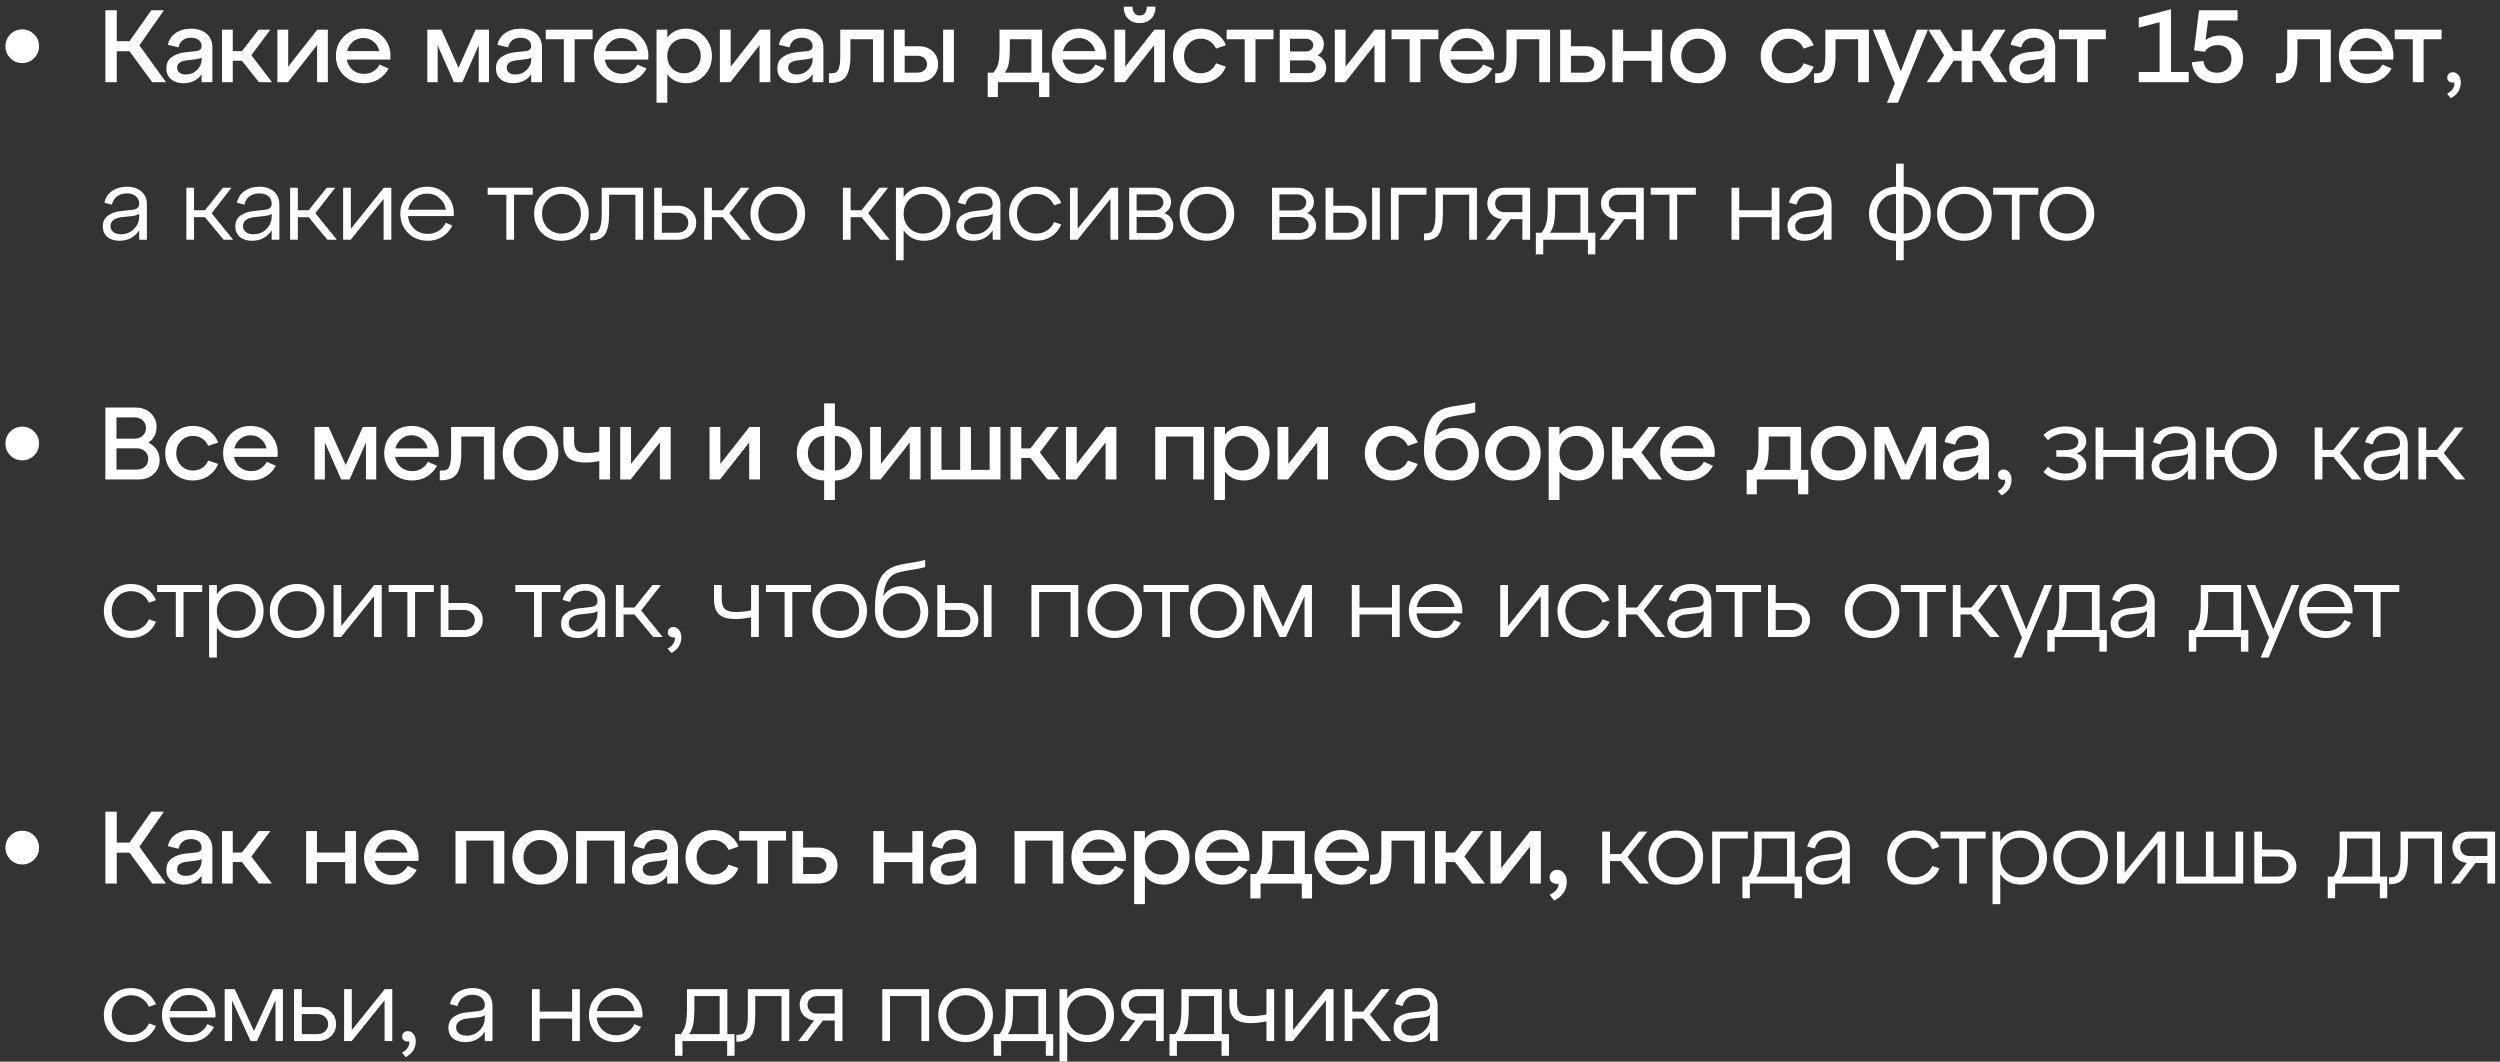 <?xml version="1.0" encoding="UTF-8"?> <svg xmlns="http://www.w3.org/2000/svg" width="365" height="155" viewBox="0 0 365 155" fill="none"><rect x="0" y="0" width="365" height="155" fill="#333333" stroke="none"/><path d="M1.502 8.49C1.032 8.01 0.797 7.43 0.797 6.75C0.797 6.07 1.032 5.49 1.502 5.01C1.982 4.53 2.562 4.29 3.242 4.29C3.922 4.29 4.502 4.53 4.982 5.01C5.462 5.49 5.702 6.07 5.702 6.75C5.702 7.43 5.462 8.01 4.982 8.49C4.502 8.97 3.922 9.21 3.242 9.21C2.562 9.21 1.982 8.97 1.502 8.49ZM23.935 1.5L20.35 6.63L24.235 12H22.225L18.91 7.485H17.05V12H15.385V1.5H17.05V6.015H18.91L22.09 1.5H23.935ZM27.888 4.185C28.808 4.185 29.558 4.425 30.138 4.905C30.718 5.385 31.008 6.075 31.008 6.975V12H29.433V10.86C28.803 11.72 27.913 12.15 26.763 12.15C26.033 12.15 25.438 11.955 24.978 11.565C24.518 11.175 24.288 10.655 24.288 10.005C24.288 9.255 24.553 8.695 25.083 8.325C25.613 7.945 26.288 7.71 27.108 7.62L28.593 7.47C29.153 7.42 29.433 7.17 29.433 6.72C29.433 6.35 29.288 6.055 28.998 5.835C28.718 5.615 28.348 5.505 27.888 5.505C27.418 5.505 27.018 5.625 26.688 5.865C26.368 6.105 26.163 6.455 26.073 6.915L24.513 6.54C24.653 5.82 25.028 5.25 25.638 4.83C26.248 4.4 26.998 4.185 27.888 4.185ZM27.108 10.875C27.758 10.875 28.308 10.66 28.758 10.23C29.208 9.79 29.433 9.28 29.433 8.7V8.4C29.303 8.52 29.013 8.605 28.563 8.655L27.108 8.835C26.728 8.885 26.423 9 26.193 9.18C25.973 9.35 25.863 9.585 25.863 9.885C25.863 10.185 25.973 10.425 26.193 10.605C26.423 10.785 26.728 10.875 27.108 10.875ZM39.472 4.335L36.697 8.055L39.712 12H37.807L35.317 8.865H33.982V12H32.407V4.335H33.982V7.47H35.317L37.747 4.335H39.472ZM42.076 9.735L46.321 4.335H47.866V12H46.291V6.6L42.031 12H40.501V4.335H42.076V9.735ZM53.031 4.185C54.261 4.185 55.261 4.625 56.031 5.505C56.801 6.385 57.116 7.45 56.976 8.7H50.631C50.741 9.32 51.026 9.825 51.486 10.215C51.946 10.595 52.501 10.785 53.151 10.785C53.651 10.785 54.096 10.665 54.486 10.425C54.886 10.175 55.196 9.84 55.416 9.42L56.736 10.005C56.396 10.655 55.911 11.175 55.281 11.565C54.651 11.955 53.926 12.15 53.106 12.15C51.956 12.15 50.991 11.77 50.211 11.01C49.431 10.25 49.041 9.305 49.041 8.175C49.041 7.045 49.421 6.1 50.181 5.34C50.951 4.57 51.901 4.185 53.031 4.185ZM53.031 5.55C52.451 5.55 51.946 5.73 51.516 6.09C51.096 6.44 50.816 6.9 50.676 7.47H55.386C55.256 6.9 54.976 6.44 54.546 6.09C54.126 5.73 53.621 5.55 53.031 5.55ZM71.394 4.335V12H69.894V6.6L67.509 12H66.279L63.894 6.6V12H62.394V4.335H64.449L66.939 9.9L69.429 4.335H71.394ZM76.01 4.185C76.93 4.185 77.68 4.425 78.26 4.905C78.84 5.385 79.13 6.075 79.13 6.975V12H77.555V10.86C76.925 11.72 76.035 12.15 74.885 12.15C74.155 12.15 73.56 11.955 73.1 11.565C72.64 11.175 72.41 10.655 72.41 10.005C72.41 9.255 72.675 8.695 73.205 8.325C73.735 7.945 74.41 7.71 75.23 7.62L76.715 7.47C77.275 7.42 77.555 7.17 77.555 6.72C77.555 6.35 77.41 6.055 77.12 5.835C76.84 5.615 76.47 5.505 76.01 5.505C75.54 5.505 75.14 5.625 74.81 5.865C74.49 6.105 74.285 6.455 74.195 6.915L72.635 6.54C72.775 5.82 73.15 5.25 73.76 4.83C74.37 4.4 75.12 4.185 76.01 4.185ZM75.23 10.875C75.88 10.875 76.43 10.66 76.88 10.23C77.33 9.79 77.555 9.28 77.555 8.7V8.4C77.425 8.52 77.135 8.605 76.685 8.655L75.23 8.835C74.85 8.885 74.545 9 74.315 9.18C74.095 9.35 73.985 9.585 73.985 9.885C73.985 10.185 74.095 10.425 74.315 10.605C74.545 10.785 74.85 10.875 75.23 10.875ZM83.896 12H82.321V5.73H79.681V4.335H86.521V5.73H83.896V12ZM90.686 4.185C91.916 4.185 92.916 4.625 93.686 5.505C94.457 6.385 94.772 7.45 94.632 8.7H88.287C88.397 9.32 88.681 9.825 89.141 10.215C89.602 10.595 90.156 10.785 90.806 10.785C91.306 10.785 91.751 10.665 92.141 10.425C92.541 10.175 92.852 9.84 93.072 9.42L94.391 10.005C94.052 10.655 93.567 11.175 92.936 11.565C92.306 11.955 91.582 12.15 90.761 12.15C89.612 12.15 88.647 11.77 87.867 11.01C87.087 10.25 86.697 9.305 86.697 8.175C86.697 7.045 87.076 6.1 87.837 5.34C88.606 4.57 89.556 4.185 90.686 4.185ZM90.686 5.55C90.106 5.55 89.602 5.73 89.171 6.09C88.751 6.44 88.472 6.9 88.332 7.47H93.041C92.912 6.9 92.632 6.44 92.201 6.09C91.781 5.73 91.276 5.55 90.686 5.55ZM100.157 4.185C101.227 4.185 102.122 4.57 102.842 5.34C103.572 6.1 103.937 7.045 103.937 8.175C103.937 9.305 103.572 10.25 102.842 11.01C102.122 11.77 101.227 12.15 100.157 12.15C99.017 12.15 98.107 11.72 97.427 10.86V15H95.852V4.335H97.427V5.475C98.107 4.615 99.017 4.185 100.157 4.185ZM99.872 10.695C100.562 10.695 101.137 10.455 101.597 9.975C102.067 9.495 102.302 8.895 102.302 8.175C102.302 7.445 102.067 6.84 101.597 6.36C101.137 5.88 100.562 5.64 99.872 5.64C99.172 5.64 98.587 5.88 98.117 6.36C97.657 6.84 97.427 7.445 97.427 8.175C97.427 8.895 97.657 9.495 98.117 9.975C98.587 10.455 99.172 10.695 99.872 10.695ZM106.678 9.735L110.923 4.335H112.468V12H110.893V6.6L106.633 12H105.103V4.335H106.678V9.735ZM117.093 4.185C118.013 4.185 118.763 4.425 119.343 4.905C119.923 5.385 120.213 6.075 120.213 6.975V12H118.638V10.86C118.008 11.72 117.118 12.15 115.968 12.15C115.238 12.15 114.643 11.955 114.183 11.565C113.723 11.175 113.493 10.655 113.493 10.005C113.493 9.255 113.758 8.695 114.288 8.325C114.818 7.945 115.493 7.71 116.313 7.62L117.798 7.47C118.358 7.42 118.638 7.17 118.638 6.72C118.638 6.35 118.493 6.055 118.203 5.835C117.923 5.615 117.553 5.505 117.093 5.505C116.623 5.505 116.223 5.625 115.893 5.865C115.573 6.105 115.368 6.455 115.278 6.915L113.718 6.54C113.858 5.82 114.233 5.25 114.843 4.83C115.453 4.4 116.203 4.185 117.093 4.185ZM116.313 10.875C116.963 10.875 117.513 10.66 117.963 10.23C118.413 9.79 118.638 9.28 118.638 8.7V8.4C118.508 8.52 118.218 8.605 117.768 8.655L116.313 8.835C115.933 8.885 115.628 9 115.398 9.18C115.178 9.35 115.068 9.585 115.068 9.885C115.068 10.185 115.178 10.425 115.398 10.605C115.628 10.785 115.933 10.875 116.313 10.875ZM121.147 12.12H121.027V10.71H121.222C121.592 10.71 121.872 10.66 122.062 10.56C122.252 10.45 122.402 10.21 122.512 9.84C122.622 9.47 122.677 8.915 122.677 8.175V4.335H129.037V12H127.462V5.73H124.162V8.175C124.162 9.575 123.937 10.585 123.487 11.205C123.037 11.815 122.257 12.12 121.147 12.12ZM134.096 12H130.511V4.335H132.086V6.75H134.096C134.956 6.75 135.646 6.995 136.166 7.485C136.696 7.975 136.961 8.605 136.961 9.375C136.961 10.145 136.696 10.775 136.166 11.265C135.646 11.755 134.956 12 134.096 12ZM139.271 12H137.696V4.335H139.271V12ZM132.086 8.145V10.605H133.931C134.351 10.605 134.691 10.49 134.951 10.26C135.211 10.03 135.341 9.735 135.341 9.375C135.341 9.015 135.211 8.72 134.951 8.49C134.691 8.26 134.351 8.145 133.931 8.145H132.086ZM152.155 4.335V10.605H153.205V14.175H151.705V12H145.69V14.175H144.205V10.605H145.03C145.37 10.205 145.605 9.77 145.735 9.3C145.865 8.83 145.93 8.09 145.93 7.08V4.335H152.155ZM146.695 10.605H150.58V5.73H147.43V7.08C147.43 8.06 147.375 8.81 147.265 9.33C147.155 9.85 146.965 10.275 146.695 10.605ZM157.544 4.185C158.774 4.185 159.774 4.625 160.544 5.505C161.314 6.385 161.629 7.45 161.489 8.7H155.144C155.254 9.32 155.539 9.825 155.999 10.215C156.459 10.595 157.014 10.785 157.664 10.785C158.164 10.785 158.609 10.665 158.999 10.425C159.399 10.175 159.709 9.84 159.929 9.42L161.249 10.005C160.909 10.655 160.424 11.175 159.794 11.565C159.164 11.955 158.439 12.15 157.619 12.15C156.469 12.15 155.504 11.77 154.724 11.01C153.944 10.25 153.554 9.305 153.554 8.175C153.554 7.045 153.934 6.1 154.694 5.34C155.464 4.57 156.414 4.185 157.544 4.185ZM157.544 5.55C156.964 5.55 156.459 5.73 156.029 6.09C155.609 6.44 155.329 6.9 155.189 7.47H159.899C159.769 6.9 159.489 6.44 159.059 6.09C158.639 5.73 158.134 5.55 157.544 5.55ZM168.065 2.73C167.635 3.16 167.075 3.375 166.385 3.375C165.695 3.375 165.135 3.16 164.705 2.73C164.275 2.29 164.06 1.705 164.06 0.975H165.35C165.35 1.375 165.44 1.69 165.62 1.92C165.8 2.15 166.055 2.265 166.385 2.265C166.725 2.265 166.985 2.15 167.165 1.92C167.345 1.69 167.435 1.375 167.435 0.975H168.71C168.71 1.705 168.495 2.29 168.065 2.73ZM164.285 9.735L168.53 4.335H170.075V12H168.5V6.6L164.24 12H162.71V4.335H164.285V9.735ZM172.42 11.01C171.64 10.25 171.25 9.305 171.25 8.175C171.25 7.045 171.64 6.1 172.42 5.34C173.2 4.57 174.165 4.185 175.315 4.185C176.145 4.185 176.885 4.4 177.535 4.83C178.195 5.26 178.68 5.85 178.99 6.6L177.535 7.095C177.335 6.645 177.04 6.29 176.65 6.03C176.26 5.77 175.815 5.64 175.315 5.64C174.625 5.64 174.045 5.885 173.575 6.375C173.105 6.855 172.87 7.455 172.87 8.175C172.87 8.895 173.105 9.495 173.575 9.975C174.045 10.455 174.625 10.695 175.315 10.695C175.815 10.695 176.26 10.57 176.65 10.32C177.05 10.06 177.345 9.7 177.535 9.24L178.99 9.735C178.68 10.485 178.195 11.075 177.535 11.505C176.885 11.935 176.145 12.15 175.315 12.15C174.165 12.15 173.2 11.77 172.42 11.01ZM183.304 12H181.729V5.73H179.089V4.335H185.929V5.73H183.304V12ZM192.379 8.085C192.779 8.245 193.084 8.49 193.294 8.82C193.514 9.14 193.624 9.505 193.624 9.915C193.624 10.515 193.389 11.015 192.919 11.415C192.449 11.805 191.844 12 191.104 12H186.844V4.335H190.759C191.489 4.335 192.089 4.535 192.559 4.935C193.039 5.325 193.279 5.825 193.279 6.435C193.279 7.155 192.979 7.705 192.379 8.085ZM190.669 5.655H188.344V7.515H190.669C190.979 7.515 191.234 7.425 191.434 7.245C191.634 7.065 191.734 6.84 191.734 6.57C191.734 6.31 191.634 6.095 191.434 5.925C191.234 5.745 190.979 5.655 190.669 5.655ZM188.344 10.68H191.029C191.339 10.68 191.589 10.595 191.779 10.425C191.979 10.245 192.079 10.015 192.079 9.735C192.079 9.475 191.979 9.26 191.779 9.09C191.589 8.91 191.339 8.82 191.029 8.82H188.344V10.68ZM196.454 9.735L200.699 4.335H202.244V12H200.669V6.6L196.409 12H194.879V4.335H196.454V9.735ZM207.379 12H205.804V5.73H203.164V4.335H210.004V5.73H207.379V12ZM214.17 4.185C215.4 4.185 216.4 4.625 217.17 5.505C217.94 6.385 218.255 7.45 218.115 8.7H211.77C211.88 9.32 212.165 9.825 212.625 10.215C213.085 10.595 213.64 10.785 214.29 10.785C214.79 10.785 215.235 10.665 215.625 10.425C216.025 10.175 216.335 9.84 216.555 9.42L217.875 10.005C217.535 10.655 217.05 11.175 216.42 11.565C215.79 11.955 215.065 12.15 214.245 12.15C213.095 12.15 212.13 11.77 211.35 11.01C210.57 10.25 210.18 9.305 210.18 8.175C210.18 7.045 210.56 6.1 211.32 5.34C212.09 4.57 213.04 4.185 214.17 4.185ZM214.17 5.55C213.59 5.55 213.085 5.73 212.655 6.09C212.235 6.44 211.955 6.9 211.815 7.47H216.525C216.395 6.9 216.115 6.44 215.685 6.09C215.265 5.73 214.76 5.55 214.17 5.55ZM218.416 12.12H218.296V10.71H218.491C218.861 10.71 219.141 10.66 219.331 10.56C219.521 10.45 219.671 10.21 219.781 9.84C219.891 9.47 219.946 8.915 219.946 8.175V4.335H226.306V12H224.731V5.73H221.431V8.175C221.431 9.575 221.206 10.585 220.756 11.205C220.306 11.815 219.526 12.12 218.416 12.12ZM231.515 12H227.78V4.335H229.355V6.75H231.515C232.375 6.75 233.065 6.995 233.585 7.485C234.115 7.975 234.38 8.605 234.38 9.375C234.38 10.145 234.115 10.775 233.585 11.265C233.065 11.755 232.375 12 231.515 12ZM229.355 8.145V10.605H231.35C231.77 10.605 232.11 10.49 232.37 10.26C232.63 10.03 232.76 9.735 232.76 9.375C232.76 9.015 232.63 8.72 232.37 8.49C232.11 8.26 231.77 8.145 231.35 8.145H229.355ZM236.98 12H235.405V4.335H236.98V7.47H241.105V4.335H242.68V12H241.105V8.865H236.98V12ZM245.028 11.01C244.248 10.25 243.858 9.305 243.858 8.175C243.858 7.045 244.248 6.1 245.028 5.34C245.808 4.57 246.773 4.185 247.923 4.185C249.073 4.185 250.038 4.57 250.818 5.34C251.598 6.1 251.988 7.045 251.988 8.175C251.988 9.305 251.598 10.25 250.818 11.01C250.038 11.77 249.073 12.15 247.923 12.15C246.773 12.15 245.808 11.77 245.028 11.01ZM246.183 6.375C245.713 6.855 245.478 7.455 245.478 8.175C245.478 8.895 245.713 9.495 246.183 9.975C246.653 10.455 247.233 10.695 247.923 10.695C248.623 10.695 249.203 10.455 249.663 9.975C250.133 9.495 250.368 8.895 250.368 8.175C250.368 7.445 250.133 6.84 249.663 6.36C249.203 5.88 248.623 5.64 247.923 5.64C247.233 5.64 246.653 5.885 246.183 6.375ZM258.227 11.01C257.447 10.25 257.057 9.305 257.057 8.175C257.057 7.045 257.447 6.1 258.227 5.34C259.007 4.57 259.972 4.185 261.122 4.185C261.952 4.185 262.692 4.4 263.342 4.83C264.002 5.26 264.487 5.85 264.797 6.6L263.342 7.095C263.142 6.645 262.847 6.29 262.457 6.03C262.067 5.77 261.622 5.64 261.122 5.64C260.432 5.64 259.852 5.885 259.382 6.375C258.912 6.855 258.677 7.455 258.677 8.175C258.677 8.895 258.912 9.495 259.382 9.975C259.852 10.455 260.432 10.695 261.122 10.695C261.622 10.695 262.067 10.57 262.457 10.32C262.857 10.06 263.152 9.7 263.342 9.24L264.797 9.735C264.487 10.485 264.002 11.075 263.342 11.505C262.692 11.935 261.952 12.15 261.122 12.15C259.972 12.15 259.007 11.77 258.227 11.01ZM264.971 12.12H264.851V10.71H265.046C265.416 10.71 265.696 10.66 265.886 10.56C266.076 10.45 266.226 10.21 266.336 9.84C266.446 9.47 266.501 8.915 266.501 8.175V4.335H272.861V12H271.286V5.73H267.986V8.175C267.986 9.575 267.761 10.585 267.311 11.205C266.861 11.815 266.081 12.12 264.971 12.12ZM277.515 10.425L279.87 4.335H281.475L277.095 15H275.49L276.645 12.195L273.435 4.335H275.145L277.515 10.425ZM292.833 4.335L290.523 8.055L293.073 12H291.183L289.113 8.865H287.973V12H286.398V8.865H285.243L283.143 12H281.298L283.848 8.07L281.538 4.335H283.278L285.243 7.47H286.398V4.335H287.973V7.47H289.113L291.108 4.335H292.833ZM296.939 4.185C297.859 4.185 298.609 4.425 299.189 4.905C299.769 5.385 300.059 6.075 300.059 6.975V12H298.484V10.86C297.854 11.72 296.964 12.15 295.814 12.15C295.084 12.15 294.489 11.955 294.029 11.565C293.569 11.175 293.339 10.655 293.339 10.005C293.339 9.255 293.604 8.695 294.134 8.325C294.664 7.945 295.339 7.71 296.159 7.62L297.644 7.47C298.204 7.42 298.484 7.17 298.484 6.72C298.484 6.35 298.339 6.055 298.049 5.835C297.769 5.615 297.399 5.505 296.939 5.505C296.469 5.505 296.069 5.625 295.739 5.865C295.419 6.105 295.214 6.455 295.124 6.915L293.564 6.54C293.704 5.82 294.079 5.25 294.689 4.83C295.299 4.4 296.049 4.185 296.939 4.185ZM296.159 10.875C296.809 10.875 297.359 10.66 297.809 10.23C298.259 9.79 298.484 9.28 298.484 8.7V8.4C298.354 8.52 298.064 8.605 297.614 8.655L296.159 8.835C295.779 8.885 295.474 9 295.244 9.18C295.024 9.35 294.914 9.585 294.914 9.885C294.914 10.185 295.024 10.425 295.244 10.605C295.474 10.785 295.779 10.875 296.159 10.875ZM304.824 12H303.249V5.73H300.609V4.335H307.449V5.73H304.824V12ZM316.971 1.35V10.515H319.551V12H312.261V10.515H315.306V3.24L312.261 4.035V2.565L316.971 1.35ZM324.117 5.19C325.097 5.19 325.902 5.505 326.532 6.135C327.172 6.755 327.492 7.58 327.492 8.61C327.492 9.63 327.132 10.475 326.412 11.145C325.692 11.815 324.782 12.15 323.682 12.15C322.622 12.15 321.767 11.875 321.117 11.325C320.467 10.775 320.097 10.03 320.007 9.09L321.702 8.895C321.752 9.415 321.952 9.835 322.302 10.155C322.662 10.465 323.122 10.62 323.682 10.62C324.302 10.62 324.807 10.43 325.197 10.05C325.597 9.67 325.797 9.19 325.797 8.61C325.797 8.01 325.612 7.525 325.242 7.155C324.872 6.775 324.382 6.585 323.772 6.585C322.942 6.585 322.312 6.91 321.882 7.56L320.337 7.35L321.057 1.5H326.682V2.985H322.377L322.017 5.835C322.637 5.405 323.337 5.19 324.117 5.19ZM332.407 12.12H332.287V10.71H332.482C332.852 10.71 333.132 10.66 333.322 10.56C333.512 10.45 333.662 10.21 333.772 9.84C333.882 9.47 333.937 8.915 333.937 8.175V4.335H340.297V12H338.722V5.73H335.422V8.175C335.422 9.575 335.197 10.585 334.747 11.205C334.297 11.815 333.517 12.12 332.407 12.12ZM345.462 4.185C346.692 4.185 347.692 4.625 348.462 5.505C349.232 6.385 349.547 7.45 349.407 8.7H343.062C343.172 9.32 343.457 9.825 343.917 10.215C344.377 10.595 344.932 10.785 345.582 10.785C346.082 10.785 346.527 10.665 346.917 10.425C347.317 10.175 347.627 9.84 347.847 9.42L349.167 10.005C348.827 10.655 348.342 11.175 347.712 11.565C347.082 11.955 346.357 12.15 345.537 12.15C344.387 12.15 343.422 11.77 342.642 11.01C341.862 10.25 341.472 9.305 341.472 8.175C341.472 7.045 341.852 6.1 342.612 5.34C343.382 4.57 344.332 4.185 345.462 4.185ZM345.462 5.55C344.882 5.55 344.377 5.73 343.947 6.09C343.527 6.44 343.247 6.9 343.107 7.47H347.817C347.687 6.9 347.407 6.44 346.977 6.09C346.557 5.73 346.052 5.55 345.462 5.55ZM353.847 12H352.272V5.73H349.632V4.335H356.472V5.73H353.847V12ZM358.092 10.545C358.442 10.545 358.727 10.69 358.947 10.98C359.167 11.26 359.277 11.605 359.277 12.015C359.277 13.035 358.792 13.81 357.822 14.34L357.267 13.695C357.707 13.455 358.007 13.175 358.167 12.855C358.337 12.535 358.382 12.255 358.302 12.015C358.072 12.095 357.847 12.07 357.627 11.94C357.407 11.81 357.297 11.605 357.297 11.325C357.297 11.105 357.372 10.92 357.522 10.77C357.682 10.62 357.872 10.545 358.092 10.545ZM18.535 27.26C19.395 27.26 20.095 27.49 20.635 27.95C21.175 28.4 21.445 29.035 21.445 29.855V35H20.32V33.635C19.65 34.645 18.69 35.15 17.44 35.15C16.71 35.15 16.12 34.965 15.67 34.595C15.23 34.215 15.01 33.705 15.01 33.065C15.01 32.385 15.255 31.86 15.745 31.49C16.245 31.12 16.89 30.895 17.68 30.815L19.375 30.62C20.005 30.56 20.32 30.27 20.32 29.75C20.32 29.28 20.155 28.91 19.825 28.64C19.495 28.37 19.06 28.235 18.52 28.235C17.98 28.235 17.515 28.37 17.125 28.64C16.735 28.91 16.47 29.325 16.33 29.885L15.235 29.585C15.415 28.835 15.8 28.26 16.39 27.86C16.99 27.46 17.705 27.26 18.535 27.26ZM17.635 34.205C18.405 34.205 19.045 33.95 19.555 33.44C20.065 32.92 20.32 32.315 20.32 31.625V31.19C20.17 31.36 19.83 31.475 19.3 31.535L17.665 31.715C17.205 31.775 16.835 31.915 16.555 32.135C16.275 32.345 16.135 32.635 16.135 33.005C16.135 33.365 16.27 33.655 16.54 33.875C16.82 34.095 17.185 34.205 17.635 34.205ZM33.794 27.41L30.899 31.13L34.034 35H32.654L29.924 31.715H28.334V35H27.209V27.41H28.334V30.695H29.924L32.549 27.41H33.794ZM37.879 27.26C38.739 27.26 39.439 27.49 39.979 27.95C40.519 28.4 40.789 29.035 40.789 29.855V35H39.664V33.635C38.994 34.645 38.034 35.15 36.784 35.15C36.054 35.15 35.464 34.965 35.014 34.595C34.574 34.215 34.354 33.705 34.354 33.065C34.354 32.385 34.599 31.86 35.089 31.49C35.589 31.12 36.234 30.895 37.024 30.815L38.719 30.62C39.349 30.56 39.664 30.27 39.664 29.75C39.664 29.28 39.499 28.91 39.169 28.64C38.839 28.37 38.404 28.235 37.864 28.235C37.324 28.235 36.859 28.37 36.469 28.64C36.079 28.91 35.814 29.325 35.674 29.885L34.579 29.585C34.759 28.835 35.144 28.26 35.734 27.86C36.334 27.46 37.049 27.26 37.879 27.26ZM36.979 34.205C37.749 34.205 38.389 33.95 38.899 33.44C39.409 32.92 39.664 32.315 39.664 31.625V31.19C39.514 31.36 39.174 31.475 38.644 31.535L37.009 31.715C36.549 31.775 36.179 31.915 35.899 32.135C35.619 32.345 35.479 32.635 35.479 33.005C35.479 33.365 35.614 33.655 35.884 33.875C36.164 34.095 36.529 34.205 36.979 34.205ZM48.941 27.41L46.046 31.13L49.181 35H47.801L45.071 31.715H43.481V35H42.356V27.41H43.481V30.695H45.071L47.696 27.41H48.941ZM51.223 33.395L56.038 27.41H57.133V35H56.008V29.045L51.208 35H50.098V27.41H51.223V33.395ZM62.363 27.26C63.533 27.26 64.493 27.675 65.243 28.505C66.003 29.325 66.338 30.34 66.248 31.55H59.573C59.653 32.31 59.958 32.935 60.488 33.425C61.028 33.905 61.683 34.145 62.453 34.145C63.043 34.145 63.568 34 64.028 33.71C64.488 33.42 64.838 33.025 65.078 32.525L66.038 32.93C65.718 33.6 65.243 34.14 64.613 34.55C63.983 34.95 63.258 35.15 62.438 35.15C61.308 35.15 60.358 34.775 59.588 34.025C58.828 33.265 58.448 32.325 58.448 31.205C58.448 30.085 58.823 29.15 59.573 28.4C60.323 27.64 61.253 27.26 62.363 27.26ZM62.363 28.265C61.673 28.265 61.073 28.485 60.563 28.925C60.053 29.365 59.733 29.93 59.603 30.62H65.108C64.998 29.94 64.688 29.38 64.178 28.94C63.678 28.49 63.073 28.265 62.363 28.265ZM75.055 35H73.93V28.43H71.2V27.41H77.785V28.43H75.055V35ZM79.123 34.025C78.362 33.265 77.983 32.325 77.983 31.205C77.983 30.085 78.362 29.15 79.123 28.4C79.892 27.64 80.843 27.26 81.972 27.26C83.103 27.26 84.047 27.64 84.808 28.4C85.578 29.15 85.963 30.085 85.963 31.205C85.963 32.325 85.578 33.265 84.808 34.025C84.047 34.775 83.103 35.15 81.972 35.15C80.843 35.15 79.892 34.775 79.123 34.025ZM79.948 29.15C79.407 29.7 79.138 30.385 79.138 31.205C79.138 32.025 79.407 32.715 79.948 33.275C80.498 33.825 81.172 34.1 81.972 34.1C82.782 34.1 83.457 33.825 83.998 33.275C84.537 32.725 84.808 32.035 84.808 31.205C84.808 30.375 84.537 29.685 83.998 29.135C83.457 28.585 82.782 28.31 81.972 28.31C81.172 28.31 80.498 28.59 79.948 29.15ZM86.26 35.09H86.17V34.085H86.305C86.665 34.085 86.945 34.03 87.145 33.92C87.345 33.8 87.51 33.525 87.64 33.095C87.78 32.665 87.85 32.035 87.85 31.205V27.41H93.895V35H92.77V28.43H88.93V31.205C88.93 32.615 88.73 33.615 88.33 34.205C87.93 34.795 87.24 35.09 86.26 35.09ZM98.96 35H95.51V27.41H96.635V30.035H98.96C99.75 30.035 100.395 30.27 100.895 30.74C101.395 31.21 101.645 31.805 101.645 32.525C101.645 33.235 101.395 33.825 100.895 34.295C100.395 34.765 99.75 35 98.96 35ZM96.635 31.055V33.98H98.87C99.35 33.98 99.74 33.845 100.04 33.575C100.34 33.295 100.49 32.945 100.49 32.525C100.49 32.095 100.34 31.745 100.04 31.475C99.74 31.195 99.35 31.055 98.87 31.055H96.635ZM109.397 27.41L106.502 31.13L109.637 35H108.257L105.527 31.715H103.937V35H102.812V27.41H103.937V30.695H105.527L108.152 27.41H109.397ZM110.706 34.025C109.946 33.265 109.566 32.325 109.566 31.205C109.566 30.085 109.946 29.15 110.706 28.4C111.476 27.64 112.426 27.26 113.556 27.26C114.686 27.26 115.631 27.64 116.391 28.4C117.161 29.15 117.546 30.085 117.546 31.205C117.546 32.325 117.161 33.265 116.391 34.025C115.631 34.775 114.686 35.15 113.556 35.15C112.426 35.15 111.476 34.775 110.706 34.025ZM111.531 29.15C110.991 29.7 110.721 30.385 110.721 31.205C110.721 32.025 110.991 32.715 111.531 33.275C112.081 33.825 112.756 34.1 113.556 34.1C114.366 34.1 115.041 33.825 115.581 33.275C116.121 32.725 116.391 32.035 116.391 31.205C116.391 30.375 116.121 29.685 115.581 29.135C115.041 28.585 114.366 28.31 113.556 28.31C112.756 28.31 112.081 28.59 111.531 29.15ZM129.649 27.41L126.754 31.13L129.889 35H128.509L125.779 31.715H124.189V35H123.064V27.41H124.189V30.695H125.779L128.404 27.41H129.649ZM134.916 27.26C136.006 27.26 136.916 27.64 137.646 28.4C138.386 29.15 138.756 30.085 138.756 31.205C138.756 32.325 138.391 33.265 137.661 34.025C136.931 34.775 136.016 35.15 134.916 35.15C133.646 35.15 132.651 34.645 131.931 33.635V38H130.806V27.41H131.931V28.775C132.651 27.765 133.646 27.26 134.916 27.26ZM134.766 34.1C135.576 34.1 136.251 33.825 136.791 33.275C137.331 32.725 137.601 32.035 137.601 31.205C137.601 30.375 137.331 29.685 136.791 29.135C136.251 28.585 135.576 28.31 134.766 28.31C133.966 28.31 133.291 28.59 132.741 29.15C132.201 29.7 131.931 30.385 131.931 31.205C131.931 32.025 132.201 32.715 132.741 33.275C133.291 33.825 133.966 34.1 134.766 34.1ZM143.147 27.26C144.007 27.26 144.707 27.49 145.247 27.95C145.787 28.4 146.057 29.035 146.057 29.855V35H144.932V33.635C144.262 34.645 143.302 35.15 142.052 35.15C141.322 35.15 140.732 34.965 140.282 34.595C139.842 34.215 139.622 33.705 139.622 33.065C139.622 32.385 139.867 31.86 140.357 31.49C140.857 31.12 141.502 30.895 142.292 30.815L143.987 30.62C144.617 30.56 144.932 30.27 144.932 29.75C144.932 29.28 144.767 28.91 144.437 28.64C144.107 28.37 143.672 28.235 143.132 28.235C142.592 28.235 142.127 28.37 141.737 28.64C141.347 28.91 141.082 29.325 140.942 29.885L139.847 29.585C140.027 28.835 140.412 28.26 141.002 27.86C141.602 27.46 142.317 27.26 143.147 27.26ZM142.247 34.205C143.017 34.205 143.657 33.95 144.167 33.44C144.677 32.92 144.932 32.315 144.932 31.625V31.19C144.782 31.36 144.442 31.475 143.912 31.535L142.277 31.715C141.817 31.775 141.447 31.915 141.167 32.135C140.887 32.345 140.747 32.635 140.747 33.005C140.747 33.365 140.882 33.655 141.152 33.875C141.432 34.095 141.797 34.205 142.247 34.205ZM148.463 34.025C147.703 33.265 147.323 32.325 147.323 31.205C147.323 30.085 147.703 29.15 148.463 28.4C149.233 27.64 150.183 27.26 151.313 27.26C152.133 27.26 152.863 27.475 153.503 27.905C154.153 28.325 154.633 28.9 154.943 29.63L153.908 29.99C153.678 29.47 153.333 29.06 152.873 28.76C152.413 28.46 151.893 28.31 151.313 28.31C150.513 28.31 149.838 28.59 149.288 29.15C148.748 29.7 148.478 30.385 148.478 31.205C148.478 32.025 148.748 32.715 149.288 33.275C149.838 33.825 150.513 34.1 151.313 34.1C151.893 34.1 152.413 33.95 152.873 33.65C153.333 33.35 153.678 32.94 153.908 32.42L154.943 32.78C154.633 33.51 154.153 34.09 153.503 34.52C152.863 34.94 152.133 35.15 151.313 35.15C150.183 35.15 149.233 34.775 148.463 34.025ZM157.34 33.395L162.155 27.41H163.25V35H162.125V29.045L157.325 35H156.215V27.41H157.34V33.395ZM169.995 31.115C170.415 31.275 170.735 31.515 170.955 31.835C171.185 32.155 171.3 32.525 171.3 32.945C171.3 33.535 171.075 34.025 170.625 34.415C170.175 34.805 169.6 35 168.9 35H164.865V27.41H168.54C169.24 27.41 169.82 27.605 170.28 27.995C170.74 28.385 170.97 28.875 170.97 29.465C170.97 30.195 170.645 30.745 169.995 31.115ZM168.495 28.385H165.945V30.725H168.495C168.895 30.725 169.22 30.615 169.47 30.395C169.73 30.165 169.86 29.88 169.86 29.54C169.86 29.21 169.73 28.935 169.47 28.715C169.22 28.495 168.895 28.385 168.495 28.385ZM165.945 34.025H168.855C169.245 34.025 169.565 33.915 169.815 33.695C170.075 33.475 170.205 33.195 170.205 32.855C170.205 32.525 170.075 32.25 169.815 32.03C169.565 31.8 169.245 31.685 168.855 31.685H165.945V34.025ZM173.359 34.025C172.599 33.265 172.219 32.325 172.219 31.205C172.219 30.085 172.599 29.15 173.359 28.4C174.129 27.64 175.079 27.26 176.209 27.26C177.339 27.26 178.284 27.64 179.044 28.4C179.814 29.15 180.199 30.085 180.199 31.205C180.199 32.325 179.814 33.265 179.044 34.025C178.284 34.775 177.339 35.15 176.209 35.15C175.079 35.15 174.129 34.775 173.359 34.025ZM174.184 29.15C173.644 29.7 173.374 30.385 173.374 31.205C173.374 32.025 173.644 32.715 174.184 33.275C174.734 33.825 175.409 34.1 176.209 34.1C177.019 34.1 177.694 33.825 178.234 33.275C178.774 32.725 179.044 32.035 179.044 31.205C179.044 30.375 178.774 29.685 178.234 29.135C177.694 28.585 177.019 28.31 176.209 28.31C175.409 28.31 174.734 28.59 174.184 29.15ZM190.848 31.115C191.268 31.275 191.588 31.515 191.808 31.835C192.038 32.155 192.153 32.525 192.153 32.945C192.153 33.535 191.928 34.025 191.478 34.415C191.028 34.805 190.453 35 189.753 35H185.718V27.41H189.393C190.093 27.41 190.673 27.605 191.133 27.995C191.593 28.385 191.823 28.875 191.823 29.465C191.823 30.195 191.498 30.745 190.848 31.115ZM189.348 28.385H186.798V30.725H189.348C189.748 30.725 190.073 30.615 190.323 30.395C190.583 30.165 190.713 29.88 190.713 29.54C190.713 29.21 190.583 28.935 190.323 28.715C190.073 28.495 189.748 28.385 189.348 28.385ZM186.798 34.025H189.708C190.098 34.025 190.418 33.915 190.668 33.695C190.928 33.475 191.058 33.195 191.058 32.855C191.058 32.525 190.928 32.25 190.668 32.03C190.418 31.8 190.098 31.685 189.708 31.685H186.798V34.025ZM196.833 35H193.533V27.41H194.658V30.035H196.833C197.623 30.035 198.268 30.27 198.768 30.74C199.268 31.21 199.518 31.805 199.518 32.525C199.518 33.235 199.268 33.825 198.768 34.295C198.268 34.765 197.623 35 196.833 35ZM201.453 35H200.328V27.41H201.453V35ZM194.658 31.055V33.98H196.743C197.223 33.98 197.613 33.845 197.913 33.575C198.213 33.295 198.363 32.945 198.363 32.525C198.363 32.095 198.213 31.745 197.913 31.475C197.613 31.195 197.223 31.055 196.743 31.055H194.658ZM204.202 35H203.077V27.41H208.267V28.43H204.202V35ZM207.993 35.09H207.903V34.085H208.038C208.398 34.085 208.678 34.03 208.878 33.92C209.078 33.8 209.243 33.525 209.373 33.095C209.513 32.665 209.583 32.035 209.583 31.205V27.41H215.628V35H214.503V28.43H210.663V31.205C210.663 32.615 210.463 33.615 210.063 34.205C209.663 34.795 208.973 35.09 207.993 35.09ZM219.613 27.41H223.393V35H222.268V32H220.543L218.263 35H216.943L219.253 31.985C218.623 31.915 218.113 31.67 217.723 31.25C217.343 30.82 217.153 30.305 217.153 29.705C217.153 29.045 217.383 28.5 217.843 28.07C218.303 27.63 218.893 27.41 219.613 27.41ZM219.658 30.98H222.268V28.43H219.658C219.258 28.43 218.928 28.555 218.668 28.805C218.418 29.045 218.293 29.345 218.293 29.705C218.293 30.065 218.418 30.37 218.668 30.62C218.928 30.86 219.258 30.98 219.658 30.98ZM231.869 27.41V33.98H232.919V37.145H231.839V35H225.314V37.145H224.234V33.98H225.074C225.414 33.55 225.649 33.065 225.779 32.525C225.909 31.975 225.974 31.18 225.974 30.14V27.41H231.869ZM226.289 33.98H230.744V28.43H227.054V30.14C227.054 31.17 226.999 31.97 226.889 32.54C226.779 33.1 226.579 33.58 226.289 33.98ZM236.21 27.41H239.99V35H238.865V32H237.14L234.86 35H233.54L235.85 31.985C235.22 31.915 234.71 31.67 234.32 31.25C233.94 30.82 233.75 30.305 233.75 29.705C233.75 29.045 233.98 28.5 234.44 28.07C234.9 27.63 235.49 27.41 236.21 27.41ZM236.255 30.98H238.865V28.43H236.255C235.855 28.43 235.525 28.555 235.265 28.805C235.015 29.045 234.89 29.345 234.89 29.705C234.89 30.065 235.015 30.37 235.265 30.62C235.525 30.86 235.855 30.98 236.255 30.98ZM244.866 35H243.741V28.43H241.011V27.41H247.596V28.43H244.866V35ZM253.928 35H252.803V27.41H253.928V30.695H258.668V27.41H259.793V35H258.668V31.715H253.928V35ZM264.499 27.26C265.359 27.26 266.059 27.49 266.599 27.95C267.139 28.4 267.409 29.035 267.409 29.855V35H266.284V33.635C265.614 34.645 264.654 35.15 263.404 35.15C262.674 35.15 262.084 34.965 261.634 34.595C261.194 34.215 260.974 33.705 260.974 33.065C260.974 32.385 261.219 31.86 261.709 31.49C262.209 31.12 262.854 30.895 263.644 30.815L265.339 30.62C265.969 30.56 266.284 30.27 266.284 29.75C266.284 29.28 266.119 28.91 265.789 28.64C265.459 28.37 265.024 28.235 264.484 28.235C263.944 28.235 263.479 28.37 263.089 28.64C262.699 28.91 262.434 29.325 262.294 29.885L261.199 29.585C261.379 28.835 261.764 28.26 262.354 27.86C262.954 27.46 263.669 27.26 264.499 27.26ZM263.599 34.205C264.369 34.205 265.009 33.95 265.519 33.44C266.029 32.92 266.284 32.315 266.284 31.625V31.19C266.134 31.36 265.794 31.475 265.264 31.535L263.629 31.715C263.169 31.775 262.799 31.915 262.519 32.135C262.239 32.345 262.099 32.635 262.099 33.005C262.099 33.365 262.234 33.655 262.504 33.875C262.784 34.095 263.149 34.205 263.599 34.205ZM281.888 31.205C281.888 32.325 281.513 33.26 280.763 34.01C280.013 34.75 279.073 35.13 277.943 35.15V38H276.818V35.15C275.688 35.13 274.748 34.75 273.998 34.01C273.248 33.26 272.873 32.325 272.873 31.205C272.873 30.095 273.248 29.165 273.998 28.415C274.748 27.665 275.688 27.28 276.818 27.26V23.9H277.943V27.26C279.063 27.28 279.998 27.665 280.748 28.415C281.508 29.165 281.888 30.095 281.888 31.205ZM274.823 29.165C274.293 29.705 274.028 30.385 274.028 31.205C274.028 32.025 274.293 32.71 274.823 33.26C275.353 33.8 276.018 34.08 276.818 34.1V28.31C276.018 28.33 275.353 28.615 274.823 29.165ZM277.943 28.31V34.1C278.743 34.08 279.408 33.8 279.938 33.26C280.468 32.71 280.733 32.025 280.733 31.205C280.733 30.385 280.468 29.705 279.938 29.165C279.408 28.615 278.743 28.33 277.943 28.31ZM283.952 34.025C283.192 33.265 282.812 32.325 282.812 31.205C282.812 30.085 283.192 29.15 283.952 28.4C284.722 27.64 285.672 27.26 286.802 27.26C287.932 27.26 288.877 27.64 289.637 28.4C290.407 29.15 290.792 30.085 290.792 31.205C290.792 32.325 290.407 33.265 289.637 34.025C288.877 34.775 287.932 35.15 286.802 35.15C285.672 35.15 284.722 34.775 283.952 34.025ZM284.777 29.15C284.237 29.7 283.967 30.385 283.967 31.205C283.967 32.025 284.237 32.715 284.777 33.275C285.327 33.825 286.002 34.1 286.802 34.1C287.612 34.1 288.287 33.825 288.827 33.275C289.367 32.725 289.637 32.035 289.637 31.205C289.637 30.375 289.367 29.685 288.827 29.135C288.287 28.585 287.612 28.31 286.802 28.31C286.002 28.31 285.327 28.59 284.777 29.15ZM294.856 35H293.731V28.43H291.001V27.41H297.586V28.43H294.856V35ZM298.923 34.025C298.163 33.265 297.783 32.325 297.783 31.205C297.783 30.085 298.163 29.15 298.923 28.4C299.693 27.64 300.643 27.26 301.773 27.26C302.903 27.26 303.848 27.64 304.608 28.4C305.378 29.15 305.763 30.085 305.763 31.205C305.763 32.325 305.378 33.265 304.608 34.025C303.848 34.775 302.903 35.15 301.773 35.15C300.643 35.15 299.693 34.775 298.923 34.025ZM299.748 29.15C299.208 29.7 298.938 30.385 298.938 31.205C298.938 32.025 299.208 32.715 299.748 33.275C300.298 33.825 300.973 34.1 301.773 34.1C302.583 34.1 303.258 33.825 303.798 33.275C304.338 32.725 304.608 32.035 304.608 31.205C304.608 30.375 304.338 29.685 303.798 29.135C303.258 28.585 302.583 28.31 301.773 28.31C300.973 28.31 300.298 28.59 299.748 29.15ZM1.502 66.49C1.032 66.01 0.797 65.43 0.797 64.75C0.797 64.07 1.032 63.49 1.502 63.01C1.982 62.53 2.562 62.29 3.242 62.29C3.922 62.29 4.502 62.53 4.982 63.01C5.462 63.49 5.702 64.07 5.702 64.75C5.702 65.43 5.462 66.01 4.982 66.49C4.502 66.97 3.922 67.21 3.242 67.21C2.562 67.21 1.982 66.97 1.502 66.49ZM21.655 64.63C22.175 64.86 22.58 65.2 22.87 65.65C23.16 66.09 23.305 66.6 23.305 67.18C23.305 68 23.02 68.675 22.45 69.205C21.88 69.735 21.135 70 20.215 70H15.385V59.5H19.765C20.685 59.5 21.43 59.77 22 60.31C22.57 60.85 22.855 61.525 22.855 62.335C22.855 63.335 22.455 64.1 21.655 64.63ZM19.63 60.94H17.005V64.045H19.63C20.13 64.045 20.535 63.9 20.845 63.61C21.155 63.31 21.31 62.935 21.31 62.485C21.31 62.035 21.155 61.665 20.845 61.375C20.535 61.085 20.13 60.94 19.63 60.94ZM17.005 68.56H19.96C20.46 68.56 20.865 68.415 21.175 68.125C21.485 67.825 21.64 67.45 21.64 67C21.64 66.55 21.485 66.18 21.175 65.89C20.865 65.6 20.46 65.455 19.96 65.455H17.005V68.56ZM25.286 69.01C24.506 68.25 24.116 67.305 24.116 66.175C24.116 65.045 24.506 64.1 25.286 63.34C26.066 62.57 27.031 62.185 28.181 62.185C29.011 62.185 29.751 62.4 30.401 62.83C31.061 63.26 31.546 63.85 31.856 64.6L30.401 65.095C30.201 64.645 29.906 64.29 29.516 64.03C29.126 63.77 28.681 63.64 28.181 63.64C27.491 63.64 26.911 63.885 26.441 64.375C25.971 64.855 25.736 65.455 25.736 66.175C25.736 66.895 25.971 67.495 26.441 67.975C26.911 68.455 27.491 68.695 28.181 68.695C28.681 68.695 29.126 68.57 29.516 68.32C29.916 68.06 30.211 67.7 30.401 67.24L31.856 67.735C31.546 68.485 31.061 69.075 30.401 69.505C29.751 69.935 29.011 70.15 28.181 70.15C27.031 70.15 26.066 69.77 25.286 69.01ZM36.566 62.185C37.796 62.185 38.796 62.625 39.566 63.505C40.336 64.385 40.651 65.45 40.511 66.7H34.166C34.276 67.32 34.561 67.825 35.021 68.215C35.481 68.595 36.036 68.785 36.686 68.785C37.186 68.785 37.631 68.665 38.021 68.425C38.421 68.175 38.731 67.84 38.951 67.42L40.271 68.005C39.931 68.655 39.446 69.175 38.816 69.565C38.186 69.955 37.461 70.15 36.641 70.15C35.491 70.15 34.526 69.77 33.746 69.01C32.966 68.25 32.576 67.305 32.576 66.175C32.576 65.045 32.956 64.1 33.716 63.34C34.486 62.57 35.436 62.185 36.566 62.185ZM36.566 63.55C35.986 63.55 35.481 63.73 35.051 64.09C34.631 64.44 34.351 64.9 34.211 65.47H38.921C38.791 64.9 38.511 64.44 38.081 64.09C37.661 63.73 37.156 63.55 36.566 63.55ZM54.928 62.335V70H53.428V64.6L51.043 70H49.813L47.428 64.6V70H45.928V62.335H47.983L50.473 67.9L52.963 62.335H54.928ZM60.085 62.185C61.315 62.185 62.315 62.625 63.085 63.505C63.855 64.385 64.17 65.45 64.03 66.7H57.685C57.795 67.32 58.08 67.825 58.54 68.215C59 68.595 59.555 68.785 60.205 68.785C60.705 68.785 61.15 68.665 61.54 68.425C61.94 68.175 62.25 67.84 62.47 67.42L63.79 68.005C63.45 68.655 62.965 69.175 62.335 69.565C61.705 69.955 60.98 70.15 60.16 70.15C59.01 70.15 58.045 69.77 57.265 69.01C56.485 68.25 56.095 67.305 56.095 66.175C56.095 65.045 56.475 64.1 57.235 63.34C58.005 62.57 58.955 62.185 60.085 62.185ZM60.085 63.55C59.505 63.55 59 63.73 58.57 64.09C58.15 64.44 57.87 64.9 57.73 65.47H62.44C62.31 64.9 62.03 64.44 61.6 64.09C61.18 63.73 60.675 63.55 60.085 63.55ZM64.331 70.12H64.211V68.71H64.406C64.776 68.71 65.056 68.66 65.246 68.56C65.436 68.45 65.586 68.21 65.696 67.84C65.806 67.47 65.861 66.915 65.861 66.175V62.335H72.221V70H70.646V63.73H67.346V66.175C67.346 67.575 67.121 68.585 66.671 69.205C66.221 69.815 65.441 70.12 64.331 70.12ZM74.565 69.01C73.785 68.25 73.395 67.305 73.395 66.175C73.395 65.045 73.785 64.1 74.565 63.34C75.345 62.57 76.31 62.185 77.46 62.185C78.61 62.185 79.575 62.57 80.355 63.34C81.135 64.1 81.525 65.045 81.525 66.175C81.525 67.305 81.135 68.25 80.355 69.01C79.575 69.77 78.61 70.15 77.46 70.15C76.31 70.15 75.345 69.77 74.565 69.01ZM75.72 64.375C75.25 64.855 75.015 65.455 75.015 66.175C75.015 66.895 75.25 67.495 75.72 67.975C76.19 68.455 76.77 68.695 77.46 68.695C78.16 68.695 78.74 68.455 79.2 67.975C79.67 67.495 79.905 66.895 79.905 66.175C79.905 65.445 79.67 64.84 79.2 64.36C78.74 63.88 78.16 63.64 77.46 63.64C76.77 63.64 76.19 63.885 75.72 64.375ZM87.497 65.92V62.335H89.072V70H87.497V67.3C86.857 67.45 86.182 67.525 85.472 67.525C84.262 67.525 83.422 67.28 82.952 66.79C82.482 66.3 82.247 65.54 82.247 64.51V62.335H83.822V64.51C83.822 65.06 83.957 65.47 84.227 65.74C84.497 66 84.977 66.13 85.667 66.13C86.297 66.13 86.907 66.06 87.497 65.92ZM92.131 67.735L96.376 62.335H97.921V70H96.346V64.6L92.086 70H90.556V62.335H92.131V67.735ZM105.169 67.735L109.414 62.335H110.959V70H109.384V64.6L105.124 70H103.594V62.335H105.169V67.735ZM125.871 66.175C125.871 67.285 125.491 68.22 124.731 68.98C123.971 69.74 123.026 70.13 121.896 70.15V73H120.321V70.15C119.181 70.13 118.231 69.74 117.471 68.98C116.711 68.22 116.331 67.285 116.331 66.175C116.331 65.055 116.711 64.115 117.471 63.355C118.231 62.595 119.181 62.205 120.321 62.185V58.9H121.896V62.185C123.026 62.205 123.971 62.595 124.731 63.355C125.491 64.115 125.871 65.055 125.871 66.175ZM117.951 66.175C117.951 66.875 118.176 67.465 118.626 67.945C119.076 68.425 119.641 68.675 120.321 68.695V63.64C119.641 63.66 119.076 63.91 118.626 64.39C118.176 64.87 117.951 65.465 117.951 66.175ZM121.896 63.64V68.695C122.576 68.675 123.136 68.425 123.576 67.945C124.026 67.465 124.251 66.875 124.251 66.175C124.251 65.465 124.026 64.87 123.576 64.39C123.136 63.91 122.576 63.66 121.896 63.64ZM128.614 67.735L132.859 62.335H134.404V70H132.829V64.6L128.569 70H127.039V62.335H128.614V67.735ZM146.065 70H135.88V62.335H137.455V68.605H140.185V62.335H141.76V68.605H144.49V62.335H146.065V70ZM154.598 62.335L151.823 66.055L154.838 70H152.933L150.443 66.865H149.108V70H147.533V62.335H149.108V65.47H150.443L152.873 62.335H154.598ZM157.202 67.735L161.447 62.335H162.992V70H161.417V64.6L157.157 70H155.627V62.335H157.202V67.735ZM170.239 70H168.664V62.335H175.789V70H174.214V63.73H170.239V70ZM181.576 62.185C182.646 62.185 183.541 62.57 184.261 63.34C184.991 64.1 185.356 65.045 185.356 66.175C185.356 67.305 184.991 68.25 184.261 69.01C183.541 69.77 182.646 70.15 181.576 70.15C180.436 70.15 179.526 69.72 178.846 68.86V73H177.271V62.335H178.846V63.475C179.526 62.615 180.436 62.185 181.576 62.185ZM181.291 68.695C181.981 68.695 182.556 68.455 183.016 67.975C183.486 67.495 183.721 66.895 183.721 66.175C183.721 65.445 183.486 64.84 183.016 64.36C182.556 63.88 181.981 63.64 181.291 63.64C180.591 63.64 180.006 63.88 179.536 64.36C179.076 64.84 178.846 65.445 178.846 66.175C178.846 66.895 179.076 67.495 179.536 67.975C180.006 68.455 180.591 68.695 181.291 68.695ZM188.097 67.735L192.342 62.335H193.887V70H192.312V64.6L188.052 70H186.522V62.335H188.097V67.735ZM200.429 69.01C199.649 68.25 199.259 67.305 199.259 66.175C199.259 65.045 199.649 64.1 200.429 63.34C201.209 62.57 202.174 62.185 203.324 62.185C204.154 62.185 204.894 62.4 205.544 62.83C206.204 63.26 206.689 63.85 206.999 64.6L205.544 65.095C205.344 64.645 205.049 64.29 204.659 64.03C204.269 63.77 203.824 63.64 203.324 63.64C202.634 63.64 202.054 63.885 201.584 64.375C201.114 64.855 200.879 65.455 200.879 66.175C200.879 66.895 201.114 67.495 201.584 67.975C202.054 68.455 202.634 68.695 203.324 68.695C203.824 68.695 204.269 68.57 204.659 68.32C205.059 68.06 205.354 67.7 205.544 67.24L206.999 67.735C206.689 68.485 206.204 69.075 205.544 69.505C204.894 69.935 204.154 70.15 203.324 70.15C202.174 70.15 201.209 69.77 200.429 69.01ZM212.308 62.485C213.348 62.485 214.208 62.85 214.888 63.58C215.578 64.3 215.923 65.185 215.923 66.235C215.923 67.355 215.543 68.29 214.783 69.04C214.023 69.78 213.073 70.15 211.933 70.15C210.773 70.15 209.808 69.765 209.038 68.995C208.278 68.215 207.898 67.175 207.898 65.875C207.898 64.225 208.098 62.91 208.498 61.93C208.908 60.95 209.548 60.25 210.418 59.83C210.978 59.56 211.798 59.355 212.878 59.215C213.968 59.065 214.803 58.91 215.383 58.75V60.19C214.963 60.32 214.238 60.455 213.208 60.595C212.188 60.735 211.493 60.895 211.123 61.075C210.323 61.465 209.823 62.335 209.623 63.685C210.313 62.885 211.208 62.485 212.308 62.485ZM210.238 68.02C210.688 68.47 211.253 68.695 211.933 68.695C212.613 68.695 213.178 68.47 213.628 68.02C214.078 67.56 214.303 66.995 214.303 66.325C214.303 65.645 214.078 65.08 213.628 64.63C213.178 64.17 212.613 63.94 211.933 63.94C211.253 63.94 210.688 64.17 210.238 64.63C209.788 65.08 209.563 65.645 209.563 66.325C209.563 66.995 209.788 67.56 210.238 68.02ZM217.979 69.01C217.199 68.25 216.809 67.305 216.809 66.175C216.809 65.045 217.199 64.1 217.979 63.34C218.759 62.57 219.724 62.185 220.874 62.185C222.024 62.185 222.989 62.57 223.769 63.34C224.549 64.1 224.939 65.045 224.939 66.175C224.939 67.305 224.549 68.25 223.769 69.01C222.989 69.77 222.024 70.15 220.874 70.15C219.724 70.15 218.759 69.77 217.979 69.01ZM219.134 64.375C218.664 64.855 218.429 65.455 218.429 66.175C218.429 66.895 218.664 67.495 219.134 67.975C219.604 68.455 220.184 68.695 220.874 68.695C221.574 68.695 222.154 68.455 222.614 67.975C223.084 67.495 223.319 66.895 223.319 66.175C223.319 65.445 223.084 64.84 222.614 64.36C222.154 63.88 221.574 63.64 220.874 63.64C220.184 63.64 219.604 63.885 219.134 64.375ZM230.415 62.185C231.485 62.185 232.38 62.57 233.1 63.34C233.83 64.1 234.195 65.045 234.195 66.175C234.195 67.305 233.83 68.25 233.1 69.01C232.38 69.77 231.485 70.15 230.415 70.15C229.275 70.15 228.365 69.72 227.685 68.86V73H226.11V62.335H227.685V63.475C228.365 62.615 229.275 62.185 230.415 62.185ZM230.13 68.695C230.82 68.695 231.395 68.455 231.855 67.975C232.325 67.495 232.56 66.895 232.56 66.175C232.56 65.445 232.325 64.84 231.855 64.36C231.395 63.88 230.82 63.64 230.13 63.64C229.43 63.64 228.845 63.88 228.375 64.36C227.915 64.84 227.685 65.445 227.685 66.175C227.685 66.895 227.915 67.495 228.375 67.975C228.845 68.455 229.43 68.695 230.13 68.695ZM242.426 62.335L239.651 66.055L242.666 70H240.761L238.271 66.865H236.936V70H235.361V62.335H236.936V65.47H238.271L240.701 62.335H242.426ZM246.383 62.185C247.613 62.185 248.613 62.625 249.383 63.505C250.153 64.385 250.468 65.45 250.328 66.7H243.983C244.093 67.32 244.378 67.825 244.838 68.215C245.298 68.595 245.853 68.785 246.503 68.785C247.003 68.785 247.448 68.665 247.838 68.425C248.238 68.175 248.548 67.84 248.768 67.42L250.088 68.005C249.748 68.655 249.263 69.175 248.633 69.565C248.003 69.955 247.278 70.15 246.458 70.15C245.308 70.15 244.343 69.77 243.563 69.01C242.783 68.25 242.393 67.305 242.393 66.175C242.393 65.045 242.773 64.1 243.533 63.34C244.303 62.57 245.253 62.185 246.383 62.185ZM246.383 63.55C245.803 63.55 245.298 63.73 244.868 64.09C244.448 64.44 244.168 64.9 244.028 65.47H248.738C248.608 64.9 248.328 64.44 247.898 64.09C247.478 63.73 246.973 63.55 246.383 63.55ZM262.96 62.335V68.605H264.01V72.175H262.51V70H256.495V72.175H255.01V68.605H255.835C256.175 68.205 256.41 67.77 256.54 67.3C256.67 66.83 256.735 66.09 256.735 65.08V62.335H262.96ZM257.5 68.605H261.385V63.73H258.235V65.08C258.235 66.06 258.18 66.81 258.07 67.33C257.96 67.85 257.77 68.275 257.5 68.605ZM265.529 69.01C264.749 68.25 264.359 67.305 264.359 66.175C264.359 65.045 264.749 64.1 265.529 63.34C266.309 62.57 267.274 62.185 268.424 62.185C269.574 62.185 270.539 62.57 271.319 63.34C272.099 64.1 272.489 65.045 272.489 66.175C272.489 67.305 272.099 68.25 271.319 69.01C270.539 69.77 269.574 70.15 268.424 70.15C267.274 70.15 266.309 69.77 265.529 69.01ZM266.684 64.375C266.214 64.855 265.979 65.455 265.979 66.175C265.979 66.895 266.214 67.495 266.684 67.975C267.154 68.455 267.734 68.695 268.424 68.695C269.124 68.695 269.704 68.455 270.164 67.975C270.634 67.495 270.869 66.895 270.869 66.175C270.869 65.445 270.634 64.84 270.164 64.36C269.704 63.88 269.124 63.64 268.424 63.64C267.734 63.64 267.154 63.885 266.684 64.375ZM282.661 62.335V70H281.161V64.6L278.776 70H277.546L275.161 64.6V70H273.661V62.335H275.716L278.206 67.9L280.696 62.335H282.661ZM287.278 62.185C288.198 62.185 288.948 62.425 289.528 62.905C290.108 63.385 290.398 64.075 290.398 64.975V70H288.823V68.86C288.193 69.72 287.303 70.15 286.153 70.15C285.423 70.15 284.828 69.955 284.368 69.565C283.908 69.175 283.678 68.655 283.678 68.005C283.678 67.255 283.943 66.695 284.473 66.325C285.003 65.945 285.678 65.71 286.498 65.62L287.983 65.47C288.543 65.42 288.823 65.17 288.823 64.72C288.823 64.35 288.678 64.055 288.388 63.835C288.108 63.615 287.738 63.505 287.278 63.505C286.808 63.505 286.408 63.625 286.078 63.865C285.758 64.105 285.553 64.455 285.463 64.915L283.903 64.54C284.043 63.82 284.418 63.25 285.028 62.83C285.638 62.4 286.388 62.185 287.278 62.185ZM286.498 68.875C287.148 68.875 287.698 68.66 288.148 68.23C288.598 67.79 288.823 67.28 288.823 66.7V66.4C288.693 66.52 288.403 66.605 287.953 66.655L286.498 66.835C286.118 66.885 285.813 67 285.583 67.18C285.363 67.35 285.253 67.585 285.253 67.885C285.253 68.185 285.363 68.425 285.583 68.605C285.813 68.785 286.118 68.875 286.498 68.875ZM292.501 68.545C292.851 68.545 293.136 68.69 293.356 68.98C293.576 69.26 293.686 69.605 293.686 70.015C293.686 71.035 293.201 71.81 292.231 72.34L291.676 71.695C292.116 71.455 292.416 71.175 292.576 70.855C292.746 70.535 292.791 70.255 292.711 70.015C292.481 70.095 292.256 70.07 292.036 69.94C291.816 69.81 291.706 69.605 291.706 69.325C291.706 69.105 291.781 68.92 291.931 68.77C292.091 68.62 292.281 68.545 292.501 68.545ZM303.163 66.19C303.613 66.35 303.963 66.59 304.213 66.91C304.463 67.22 304.588 67.575 304.588 67.975C304.588 68.645 304.293 69.175 303.703 69.565C303.123 69.955 302.403 70.15 301.543 70.15C300.933 70.15 300.343 70.045 299.773 69.835C299.203 69.615 298.728 69.305 298.348 68.905L299.008 68.14C299.338 68.47 299.733 68.72 300.193 68.89C300.663 69.06 301.113 69.145 301.543 69.145C302.113 69.145 302.568 69.03 302.908 68.8C303.258 68.56 303.433 68.26 303.433 67.9C303.433 67.09 302.703 66.685 301.243 66.685H300.223V65.725H301.243C302.703 65.725 303.433 65.32 303.433 64.51C303.433 64.15 303.258 63.855 302.908 63.625C302.568 63.385 302.113 63.265 301.543 63.265C301.113 63.265 300.663 63.35 300.193 63.52C299.733 63.69 299.338 63.94 299.008 64.27L298.348 63.505C298.728 63.105 299.203 62.8 299.773 62.59C300.343 62.37 300.933 62.26 301.543 62.26C302.413 62.26 303.138 62.455 303.718 62.845C304.298 63.235 304.588 63.765 304.588 64.435C304.588 64.835 304.463 65.19 304.213 65.5C303.963 65.81 303.613 66.04 303.163 66.19ZM307.082 70H305.957V62.41H307.082V65.695H311.822V62.41H312.947V70H311.822V66.715H307.082V70ZM317.653 62.26C318.513 62.26 319.213 62.49 319.753 62.95C320.293 63.4 320.563 64.035 320.563 64.855V70H319.438V68.635C318.768 69.645 317.808 70.15 316.558 70.15C315.828 70.15 315.238 69.965 314.788 69.595C314.348 69.215 314.128 68.705 314.128 68.065C314.128 67.385 314.373 66.86 314.863 66.49C315.363 66.12 316.008 65.895 316.798 65.815L318.493 65.62C319.123 65.56 319.438 65.27 319.438 64.75C319.438 64.28 319.273 63.91 318.943 63.64C318.613 63.37 318.178 63.235 317.638 63.235C317.098 63.235 316.633 63.37 316.243 63.64C315.853 63.91 315.588 64.325 315.448 64.885L314.353 64.585C314.533 63.835 314.918 63.26 315.508 62.86C316.108 62.46 316.823 62.26 317.653 62.26ZM316.753 69.205C317.523 69.205 318.163 68.95 318.673 68.44C319.183 67.92 319.438 67.315 319.438 66.625V66.19C319.288 66.36 318.948 66.475 318.418 66.535L316.783 66.715C316.323 66.775 315.953 66.915 315.673 67.135C315.393 67.345 315.253 67.635 315.253 68.005C315.253 68.365 315.388 68.655 315.658 68.875C315.938 69.095 316.303 69.205 316.753 69.205ZM328.594 62.26C329.684 62.26 330.594 62.64 331.324 63.4C332.054 64.15 332.419 65.085 332.419 66.205C332.419 67.325 332.054 68.265 331.324 69.025C330.594 69.775 329.684 70.15 328.594 70.15C327.584 70.15 326.724 69.83 326.014 69.19C325.304 68.54 324.894 67.715 324.784 66.715H323.254V70H322.129V62.41H323.254V65.695H324.784C324.894 64.695 325.304 63.875 326.014 63.235C326.724 62.585 327.584 62.26 328.594 62.26ZM326.629 68.275C327.149 68.825 327.794 69.1 328.564 69.1C329.334 69.1 329.979 68.825 330.499 68.275C331.019 67.715 331.279 67.025 331.279 66.205C331.279 65.385 331.019 64.7 330.499 64.15C329.979 63.59 329.334 63.31 328.564 63.31C327.794 63.31 327.149 63.59 326.629 64.15C326.119 64.7 325.864 65.385 325.864 66.205C325.864 67.025 326.119 67.715 326.629 68.275ZM344.535 62.41L341.64 66.13L344.775 70H343.395L340.665 66.715H339.075V70H337.95V62.41H339.075V65.695H340.665L343.29 62.41H344.535ZM348.621 62.26C349.481 62.26 350.181 62.49 350.721 62.95C351.261 63.4 351.531 64.035 351.531 64.855V70H350.406V68.635C349.736 69.645 348.776 70.15 347.526 70.15C346.796 70.15 346.206 69.965 345.756 69.595C345.316 69.215 345.096 68.705 345.096 68.065C345.096 67.385 345.341 66.86 345.831 66.49C346.331 66.12 346.976 65.895 347.766 65.815L349.461 65.62C350.091 65.56 350.406 65.27 350.406 64.75C350.406 64.28 350.241 63.91 349.911 63.64C349.581 63.37 349.146 63.235 348.606 63.235C348.066 63.235 347.601 63.37 347.211 63.64C346.821 63.91 346.556 64.325 346.416 64.885L345.321 64.585C345.501 63.835 345.886 63.26 346.476 62.86C347.076 62.46 347.791 62.26 348.621 62.26ZM347.721 69.205C348.491 69.205 349.131 68.95 349.641 68.44C350.151 67.92 350.406 67.315 350.406 66.625V66.19C350.256 66.36 349.916 66.475 349.386 66.535L347.751 66.715C347.291 66.775 346.921 66.915 346.641 67.135C346.361 67.345 346.221 67.635 346.221 68.005C346.221 68.365 346.356 68.655 346.626 68.875C346.906 69.095 347.271 69.205 347.721 69.205ZM359.682 62.41L356.787 66.13L359.922 70H358.542L355.812 66.715H354.222V70H353.097V62.41H354.222V65.695H355.812L358.437 62.41H359.682ZM16.3 92.025C15.54 91.265 15.16 90.325 15.16 89.205C15.16 88.085 15.54 87.15 16.3 86.4C17.07 85.64 18.02 85.26 19.15 85.26C19.97 85.26 20.7 85.475 21.34 85.905C21.99 86.325 22.47 86.9 22.78 87.63L21.745 87.99C21.515 87.47 21.17 87.06 20.71 86.76C20.25 86.46 19.73 86.31 19.15 86.31C18.35 86.31 17.675 86.59 17.125 87.15C16.585 87.7 16.315 88.385 16.315 89.205C16.315 90.025 16.585 90.715 17.125 91.275C17.675 91.825 18.35 92.1 19.15 92.1C19.73 92.1 20.25 91.95 20.71 91.65C21.17 91.35 21.515 90.94 21.745 90.42L22.78 90.78C22.47 91.51 21.99 92.09 21.34 92.52C20.7 92.94 19.97 93.15 19.15 93.15C18.02 93.15 17.07 92.775 16.3 92.025ZM26.794 93H25.669V86.43H22.939V85.41H29.524V86.43H26.794V93ZM34.644 85.26C35.734 85.26 36.644 85.64 37.374 86.4C38.114 87.15 38.484 88.085 38.484 89.205C38.484 90.325 38.119 91.265 37.389 92.025C36.659 92.775 35.744 93.15 34.644 93.15C33.374 93.15 32.379 92.645 31.659 91.635V96H30.534V85.41H31.659V86.775C32.379 85.765 33.374 85.26 34.644 85.26ZM34.494 92.1C35.304 92.1 35.979 91.825 36.519 91.275C37.059 90.725 37.329 90.035 37.329 89.205C37.329 88.375 37.059 87.685 36.519 87.135C35.979 86.585 35.304 86.31 34.494 86.31C33.694 86.31 33.019 86.59 32.469 87.15C31.929 87.7 31.659 88.385 31.659 89.205C31.659 90.025 31.929 90.715 32.469 91.275C33.019 91.825 33.694 92.1 34.494 92.1ZM40.537 92.025C39.777 91.265 39.397 90.325 39.397 89.205C39.397 88.085 39.777 87.15 40.537 86.4C41.307 85.64 42.257 85.26 43.387 85.26C44.517 85.26 45.462 85.64 46.222 86.4C46.992 87.15 47.377 88.085 47.377 89.205C47.377 90.325 46.992 91.265 46.222 92.025C45.462 92.775 44.517 93.15 43.387 93.15C42.257 93.15 41.307 92.775 40.537 92.025ZM41.362 87.15C40.822 87.7 40.552 88.385 40.552 89.205C40.552 90.025 40.822 90.715 41.362 91.275C41.912 91.825 42.587 92.1 43.387 92.1C44.197 92.1 44.872 91.825 45.412 91.275C45.952 90.725 46.222 90.035 46.222 89.205C46.222 88.375 45.952 87.685 45.412 87.135C44.872 86.585 44.197 86.31 43.387 86.31C42.587 86.31 41.912 86.59 41.362 87.15ZM49.824 91.395L54.639 85.41H55.733V93H54.608V87.045L49.809 93H48.699V85.41H49.824V91.395ZM60.604 93H59.479V86.43H56.749V85.41H63.334V86.43H60.604V93ZM67.794 93H64.344V85.41H65.469V88.035H67.794C68.584 88.035 69.229 88.27 69.729 88.74C70.229 89.21 70.479 89.805 70.479 90.525C70.479 91.235 70.229 91.825 69.729 92.295C69.229 92.765 68.584 93 67.794 93ZM65.469 89.055V91.98H67.704C68.184 91.98 68.574 91.845 68.874 91.575C69.174 91.295 69.324 90.945 69.324 90.525C69.324 90.095 69.174 89.745 68.874 89.475C68.574 89.195 68.184 89.055 67.704 89.055H65.469ZM79.098 93H77.973V86.43H75.243V85.41H81.828V86.43H79.098V93ZM85.444 85.26C86.304 85.26 87.004 85.49 87.544 85.95C88.084 86.4 88.354 87.035 88.354 87.855V93H87.229V91.635C86.559 92.645 85.599 93.15 84.349 93.15C83.619 93.15 83.029 92.965 82.579 92.595C82.139 92.215 81.919 91.705 81.919 91.065C81.919 90.385 82.164 89.86 82.654 89.49C83.154 89.12 83.799 88.895 84.589 88.815L86.284 88.62C86.914 88.56 87.229 88.27 87.229 87.75C87.229 87.28 87.064 86.91 86.734 86.64C86.404 86.37 85.969 86.235 85.429 86.235C84.889 86.235 84.424 86.37 84.034 86.64C83.644 86.91 83.379 87.325 83.239 87.885L82.144 87.585C82.324 86.835 82.709 86.26 83.299 85.86C83.899 85.46 84.614 85.26 85.444 85.26ZM84.544 92.205C85.314 92.205 85.954 91.95 86.464 91.44C86.974 90.92 87.229 90.315 87.229 89.625V89.19C87.079 89.36 86.739 89.475 86.209 89.535L84.574 89.715C84.114 89.775 83.744 89.915 83.464 90.135C83.184 90.345 83.044 90.635 83.044 91.005C83.044 91.365 83.179 91.655 83.449 91.875C83.729 92.095 84.094 92.205 84.544 92.205ZM96.506 85.41L93.611 89.13L96.746 93H95.366L92.636 89.715H91.046V93H89.921V85.41H91.046V88.695H92.636L95.261 85.41H96.506ZM98.293 91.545C98.643 91.545 98.928 91.69 99.148 91.98C99.368 92.26 99.478 92.605 99.478 93.015C99.478 94.035 98.993 94.81 98.023 95.34L97.468 94.695C97.908 94.455 98.208 94.175 98.368 93.855C98.538 93.535 98.583 93.255 98.503 93.015C98.273 93.095 98.048 93.07 97.828 92.94C97.608 92.81 97.498 92.605 97.498 92.325C97.498 92.105 97.573 91.92 97.723 91.77C97.883 91.62 98.073 91.545 98.293 91.545ZM109.66 89.115V85.41H110.785V93H109.66V90.12C108.83 90.29 108.09 90.375 107.44 90.375C106.25 90.375 105.42 90.14 104.95 89.67C104.48 89.2 104.245 88.485 104.245 87.525V85.41H105.37V87.525C105.37 88.155 105.525 88.62 105.835 88.92C106.145 89.21 106.715 89.355 107.545 89.355C108.155 89.355 108.86 89.275 109.66 89.115ZM115.677 93H114.552V86.43H111.822V85.41H118.407V86.43H115.677V93ZM119.744 92.025C118.984 91.265 118.604 90.325 118.604 89.205C118.604 88.085 118.984 87.15 119.744 86.4C120.514 85.64 121.464 85.26 122.594 85.26C123.724 85.26 124.669 85.64 125.429 86.4C126.199 87.15 126.584 88.085 126.584 89.205C126.584 90.325 126.199 91.265 125.429 92.025C124.669 92.775 123.724 93.15 122.594 93.15C121.464 93.15 120.514 92.775 119.744 92.025ZM120.569 87.15C120.029 87.7 119.759 88.385 119.759 89.205C119.759 90.025 120.029 90.715 120.569 91.275C121.119 91.825 121.794 92.1 122.594 92.1C123.404 92.1 124.079 91.825 124.619 91.275C125.159 90.725 125.429 90.035 125.429 89.205C125.429 88.375 125.159 87.685 124.619 87.135C124.079 86.585 123.404 86.31 122.594 86.31C121.794 86.31 121.119 86.59 120.569 87.15ZM131.851 85.56C132.901 85.56 133.776 85.92 134.476 86.64C135.176 87.36 135.526 88.25 135.526 89.31C135.526 90.41 135.156 91.325 134.416 92.055C133.676 92.785 132.751 93.15 131.641 93.15C130.521 93.15 129.591 92.775 128.851 92.025C128.111 91.275 127.741 90.305 127.741 89.115C127.741 87.305 127.926 85.92 128.296 84.96C128.666 84 129.286 83.305 130.156 82.875C130.706 82.605 131.526 82.39 132.616 82.23C133.706 82.06 134.526 81.9 135.076 81.75V82.8C134.686 82.92 133.946 83.065 132.856 83.235C131.776 83.405 131.041 83.585 130.651 83.775C129.701 84.235 129.136 85.305 128.956 86.985C129.646 86.035 130.611 85.56 131.851 85.56ZM129.691 91.32C130.211 91.84 130.861 92.1 131.641 92.1C132.421 92.1 133.071 91.84 133.591 91.32C134.111 90.8 134.371 90.145 134.371 89.355C134.371 88.565 134.111 87.91 133.591 87.39C133.071 86.87 132.421 86.61 131.641 86.61C130.861 86.61 130.211 86.87 129.691 87.39C129.171 87.91 128.911 88.565 128.911 89.355C128.911 90.145 129.171 90.8 129.691 91.32ZM140.149 93H136.849V85.41H137.974V88.035H140.149C140.939 88.035 141.584 88.27 142.084 88.74C142.584 89.21 142.834 89.805 142.834 90.525C142.834 91.235 142.584 91.825 142.084 92.295C141.584 92.765 140.939 93 140.149 93ZM144.769 93H143.644V85.41H144.769V93ZM137.974 89.055V91.98H140.059C140.539 91.98 140.929 91.845 141.229 91.575C141.529 91.295 141.679 90.945 141.679 90.525C141.679 90.095 141.529 89.745 141.229 89.475C140.929 89.195 140.539 89.055 140.059 89.055H137.974ZM151.715 93H150.59V85.41H157.43V93H156.305V86.43H151.715V93ZM159.904 92.025C159.144 91.265 158.764 90.325 158.764 89.205C158.764 88.085 159.144 87.15 159.904 86.4C160.674 85.64 161.624 85.26 162.754 85.26C163.884 85.26 164.829 85.64 165.589 86.4C166.359 87.15 166.744 88.085 166.744 89.205C166.744 90.325 166.359 91.265 165.589 92.025C164.829 92.775 163.884 93.15 162.754 93.15C161.624 93.15 160.674 92.775 159.904 92.025ZM160.729 87.15C160.189 87.7 159.919 88.385 159.919 89.205C159.919 90.025 160.189 90.715 160.729 91.275C161.279 91.825 161.954 92.1 162.754 92.1C163.564 92.1 164.239 91.825 164.779 91.275C165.319 90.725 165.589 90.035 165.589 89.205C165.589 88.375 165.319 87.685 164.779 87.135C164.239 86.585 163.564 86.31 162.754 86.31C161.954 86.31 161.279 86.59 160.729 87.15ZM170.809 93H169.684V86.43H166.954V85.41H173.539V86.43H170.809V93ZM174.876 92.025C174.116 91.265 173.736 90.325 173.736 89.205C173.736 88.085 174.116 87.15 174.876 86.4C175.646 85.64 176.596 85.26 177.726 85.26C178.856 85.26 179.801 85.64 180.561 86.4C181.331 87.15 181.716 88.085 181.716 89.205C181.716 90.325 181.331 91.265 180.561 92.025C179.801 92.775 178.856 93.15 177.726 93.15C176.596 93.15 175.646 92.775 174.876 92.025ZM175.701 87.15C175.161 87.7 174.891 88.385 174.891 89.205C174.891 90.025 175.161 90.715 175.701 91.275C176.251 91.825 176.926 92.1 177.726 92.1C178.536 92.1 179.211 91.825 179.751 91.275C180.291 90.725 180.561 90.035 180.561 89.205C180.561 88.375 180.291 87.685 179.751 87.135C179.211 86.585 178.536 86.31 177.726 86.31C176.926 86.31 176.251 86.59 175.701 87.15ZM191.543 85.41V93H190.463V87.03L187.748 93H186.818L184.118 87.06V93H183.038V85.41H184.508L187.313 91.53L190.118 85.41H191.543ZM198.489 93H197.364V85.41H198.489V88.695H203.229V85.41H204.354V93H203.229V89.715H198.489V93ZM209.6 85.26C210.77 85.26 211.73 85.675 212.48 86.505C213.24 87.325 213.575 88.34 213.485 89.55H206.81C206.89 90.31 207.195 90.935 207.725 91.425C208.265 91.905 208.92 92.145 209.69 92.145C210.28 92.145 210.805 92 211.265 91.71C211.725 91.42 212.075 91.025 212.315 90.525L213.275 90.93C212.955 91.6 212.48 92.14 211.85 92.55C211.22 92.95 210.495 93.15 209.675 93.15C208.545 93.15 207.595 92.775 206.825 92.025C206.065 91.265 205.685 90.325 205.685 89.205C205.685 88.085 206.06 87.15 206.81 86.4C207.56 85.64 208.49 85.26 209.6 85.26ZM209.6 86.265C208.91 86.265 208.31 86.485 207.8 86.925C207.29 87.365 206.97 87.93 206.84 88.62H212.345C212.235 87.94 211.925 87.38 211.415 86.94C210.915 86.49 210.31 86.265 209.6 86.265ZM220.163 91.395L224.978 85.41H226.073V93H224.948V87.045L220.148 93H219.038V85.41H220.163V91.395ZM228.528 92.025C227.768 91.265 227.388 90.325 227.388 89.205C227.388 88.085 227.768 87.15 228.528 86.4C229.298 85.64 230.248 85.26 231.378 85.26C232.198 85.26 232.928 85.475 233.568 85.905C234.218 86.325 234.698 86.9 235.008 87.63L233.973 87.99C233.743 87.47 233.398 87.06 232.938 86.76C232.478 86.46 231.958 86.31 231.378 86.31C230.578 86.31 229.903 86.59 229.353 87.15C228.813 87.7 228.543 88.385 228.543 89.205C228.543 90.025 228.813 90.715 229.353 91.275C229.903 91.825 230.578 92.1 231.378 92.1C231.958 92.1 232.478 91.95 232.938 91.65C233.398 91.35 233.743 90.94 233.973 90.42L235.008 90.78C234.698 91.51 234.218 92.09 233.568 92.52C232.928 92.94 232.198 93.15 231.378 93.15C230.248 93.15 229.298 92.775 228.528 92.025ZM242.864 85.41L239.969 89.13L243.104 93H241.724L238.994 89.715H237.404V93H236.279V85.41H237.404V88.695H238.994L241.619 85.41H242.864ZM246.95 85.26C247.81 85.26 248.51 85.49 249.05 85.95C249.59 86.4 249.86 87.035 249.86 87.855V93H248.735V91.635C248.065 92.645 247.105 93.15 245.855 93.15C245.125 93.15 244.535 92.965 244.085 92.595C243.645 92.215 243.425 91.705 243.425 91.065C243.425 90.385 243.67 89.86 244.16 89.49C244.66 89.12 245.305 88.895 246.095 88.815L247.79 88.62C248.42 88.56 248.735 88.27 248.735 87.75C248.735 87.28 248.57 86.91 248.24 86.64C247.91 86.37 247.475 86.235 246.935 86.235C246.395 86.235 245.93 86.37 245.54 86.64C245.15 86.91 244.885 87.325 244.745 87.885L243.65 87.585C243.83 86.835 244.215 86.26 244.805 85.86C245.405 85.46 246.12 85.26 246.95 85.26ZM246.05 92.205C246.82 92.205 247.46 91.95 247.97 91.44C248.48 90.92 248.735 90.315 248.735 89.625V89.19C248.585 89.36 248.245 89.475 247.715 89.535L246.08 89.715C245.62 89.775 245.25 89.915 244.97 90.135C244.69 90.345 244.55 90.635 244.55 91.005C244.55 91.365 244.685 91.655 244.955 91.875C245.235 92.095 245.6 92.205 246.05 92.205ZM254.388 93H253.263V86.43H250.533V85.41H257.118V86.43H254.388V93ZM261.578 93H258.128V85.41H259.253V88.035H261.578C262.368 88.035 263.013 88.27 263.513 88.74C264.013 89.21 264.263 89.805 264.263 90.525C264.263 91.235 264.013 91.825 263.513 92.295C263.013 92.765 262.368 93 261.578 93ZM259.253 89.055V91.98H261.488C261.968 91.98 262.358 91.845 262.658 91.575C262.958 91.295 263.108 90.945 263.108 90.525C263.108 90.095 262.958 89.745 262.658 89.475C262.358 89.195 261.968 89.055 261.488 89.055H259.253ZM270.468 92.025C269.708 91.265 269.328 90.325 269.328 89.205C269.328 88.085 269.708 87.15 270.468 86.4C271.238 85.64 272.188 85.26 273.318 85.26C274.448 85.26 275.393 85.64 276.153 86.4C276.923 87.15 277.308 88.085 277.308 89.205C277.308 90.325 276.923 91.265 276.153 92.025C275.393 92.775 274.448 93.15 273.318 93.15C272.188 93.15 271.238 92.775 270.468 92.025ZM271.293 87.15C270.753 87.7 270.483 88.385 270.483 89.205C270.483 90.025 270.753 90.715 271.293 91.275C271.843 91.825 272.518 92.1 273.318 92.1C274.128 92.1 274.803 91.825 275.343 91.275C275.883 90.725 276.153 90.035 276.153 89.205C276.153 88.375 275.883 87.685 275.343 87.135C274.803 86.585 274.128 86.31 273.318 86.31C272.518 86.31 271.843 86.59 271.293 87.15ZM281.372 93H280.247V86.43H277.517V85.41H284.102V86.43H281.372V93ZM291.697 85.41L288.802 89.13L291.937 93H290.557L287.827 89.715H286.237V93H285.112V85.41H286.237V88.695H287.827L290.452 85.41H291.697ZM295.824 91.89L298.479 85.41H299.634L295.134 96H293.979L295.209 93.105L291.954 85.41H293.184L295.824 91.89ZM306.543 85.41V91.98H307.593V95.145H306.513V93H299.988V95.145H298.908V91.98H299.748C300.088 91.55 300.323 91.065 300.453 90.525C300.583 89.975 300.648 89.18 300.648 88.14V85.41H306.543ZM300.963 91.98H305.418V86.43H301.728V88.14C301.728 89.17 301.673 89.97 301.563 90.54C301.453 91.1 301.253 91.58 300.963 91.98ZM311.677 85.26C312.537 85.26 313.237 85.49 313.777 85.95C314.317 86.4 314.587 87.035 314.587 87.855V93H313.462V91.635C312.792 92.645 311.832 93.15 310.582 93.15C309.852 93.15 309.262 92.965 308.812 92.595C308.372 92.215 308.152 91.705 308.152 91.065C308.152 90.385 308.397 89.86 308.887 89.49C309.387 89.12 310.032 88.895 310.822 88.815L312.517 88.62C313.147 88.56 313.462 88.27 313.462 87.75C313.462 87.28 313.297 86.91 312.967 86.64C312.637 86.37 312.202 86.235 311.662 86.235C311.122 86.235 310.657 86.37 310.267 86.64C309.877 86.91 309.612 87.325 309.472 87.885L308.377 87.585C308.557 86.835 308.942 86.26 309.532 85.86C310.132 85.46 310.847 85.26 311.677 85.26ZM310.777 92.205C311.547 92.205 312.187 91.95 312.697 91.44C313.207 90.92 313.462 90.315 313.462 89.625V89.19C313.312 89.36 312.972 89.475 312.442 89.535L310.807 89.715C310.347 89.775 309.977 89.915 309.697 90.135C309.417 90.345 309.277 90.635 309.277 91.005C309.277 91.365 309.412 91.655 309.682 91.875C309.962 92.095 310.327 92.205 310.777 92.205ZM327.205 85.41V91.98H328.255V95.145H327.175V93H320.65V95.145H319.57V91.98H320.41C320.75 91.55 320.985 91.065 321.115 90.525C321.245 89.975 321.31 89.18 321.31 88.14V85.41H327.205ZM321.625 91.98H326.08V86.43H322.39V88.14C322.39 89.17 322.335 89.97 322.225 90.54C322.115 91.1 321.915 91.58 321.625 91.98ZM331.897 91.89L334.552 85.41H335.707L331.207 96H330.052L331.282 93.105L328.027 85.41H329.257L331.897 91.89ZM339.581 85.26C340.751 85.26 341.711 85.675 342.461 86.505C343.221 87.325 343.556 88.34 343.466 89.55H336.791C336.871 90.31 337.176 90.935 337.706 91.425C338.246 91.905 338.901 92.145 339.671 92.145C340.261 92.145 340.786 92 341.246 91.71C341.706 91.42 342.056 91.025 342.296 90.525L343.256 90.93C342.936 91.6 342.461 92.14 341.831 92.55C341.201 92.95 340.476 93.15 339.656 93.15C338.526 93.15 337.576 92.775 336.806 92.025C336.046 91.265 335.666 90.325 335.666 89.205C335.666 88.085 336.041 87.15 336.791 86.4C337.541 85.64 338.471 85.26 339.581 85.26ZM339.581 86.265C338.891 86.265 338.291 86.485 337.781 86.925C337.271 87.365 336.951 87.93 336.821 88.62H342.326C342.216 87.94 341.906 87.38 341.396 86.94C340.896 86.49 340.291 86.265 339.581 86.265ZM347.564 93H346.439V86.43H343.709V85.41H350.294V86.43H347.564V93ZM1.502 125.49C1.032 125.01 0.797 124.43 0.797 123.75C0.797 123.07 1.032 122.49 1.502 122.01C1.982 121.53 2.562 121.29 3.242 121.29C3.922 121.29 4.502 121.53 4.982 122.01C5.462 122.49 5.702 123.07 5.702 123.75C5.702 124.43 5.462 125.01 4.982 125.49C4.502 125.97 3.922 126.21 3.242 126.21C2.562 126.21 1.982 125.97 1.502 125.49ZM23.935 118.5L20.35 123.63L24.235 129H22.225L18.91 124.485H17.05V129H15.385V118.5H17.05V123.015H18.91L22.09 118.5H23.935ZM27.888 121.185C28.808 121.185 29.558 121.425 30.138 121.905C30.718 122.385 31.008 123.075 31.008 123.975V129H29.433V127.86C28.803 128.72 27.913 129.15 26.763 129.15C26.033 129.15 25.438 128.955 24.978 128.565C24.518 128.175 24.288 127.655 24.288 127.005C24.288 126.255 24.553 125.695 25.083 125.325C25.613 124.945 26.288 124.71 27.108 124.62L28.593 124.47C29.153 124.42 29.433 124.17 29.433 123.72C29.433 123.35 29.288 123.055 28.998 122.835C28.718 122.615 28.348 122.505 27.888 122.505C27.418 122.505 27.018 122.625 26.688 122.865C26.368 123.105 26.163 123.455 26.073 123.915L24.513 123.54C24.653 122.82 25.028 122.25 25.638 121.83C26.248 121.4 26.998 121.185 27.888 121.185ZM27.108 127.875C27.758 127.875 28.308 127.66 28.758 127.23C29.208 126.79 29.433 126.28 29.433 125.7V125.4C29.303 125.52 29.013 125.605 28.563 125.655L27.108 125.835C26.728 125.885 26.423 126 26.193 126.18C25.973 126.35 25.863 126.585 25.863 126.885C25.863 127.185 25.973 127.425 26.193 127.605C26.423 127.785 26.728 127.875 27.108 127.875ZM39.472 121.335L36.697 125.055L39.712 129H37.807L35.317 125.865H33.982V129H32.407V121.335H33.982V124.47H35.317L37.747 121.335H39.472ZM46.273 129H44.698V121.335H46.273V124.47H50.398V121.335H51.973V129H50.398V125.865H46.273V129ZM57.14 121.185C58.37 121.185 59.37 121.625 60.14 122.505C60.91 123.385 61.225 124.45 61.085 125.7H54.74C54.85 126.32 55.135 126.825 55.595 127.215C56.055 127.595 56.61 127.785 57.26 127.785C57.76 127.785 58.205 127.665 58.595 127.425C58.995 127.175 59.305 126.84 59.525 126.42L60.845 127.005C60.505 127.655 60.02 128.175 59.39 128.565C58.76 128.955 58.035 129.15 57.215 129.15C56.065 129.15 55.1 128.77 54.32 128.01C53.54 127.25 53.15 126.305 53.15 125.175C53.15 124.045 53.53 123.1 54.29 122.34C55.06 121.57 56.01 121.185 57.14 121.185ZM57.14 122.55C56.56 122.55 56.055 122.73 55.625 123.09C55.205 123.44 54.925 123.9 54.785 124.47H59.495C59.365 123.9 59.085 123.44 58.655 123.09C58.235 122.73 57.73 122.55 57.14 122.55ZM68.078 129H66.503V121.335H73.628V129H72.053V122.73H68.078V129ZM75.979 128.01C75.199 127.25 74.809 126.305 74.809 125.175C74.809 124.045 75.199 123.1 75.979 122.34C76.759 121.57 77.724 121.185 78.874 121.185C80.024 121.185 80.989 121.57 81.769 122.34C82.549 123.1 82.939 124.045 82.939 125.175C82.939 126.305 82.549 127.25 81.769 128.01C80.989 128.77 80.024 129.15 78.874 129.15C77.724 129.15 76.759 128.77 75.979 128.01ZM77.134 123.375C76.664 123.855 76.429 124.455 76.429 125.175C76.429 125.895 76.664 126.495 77.134 126.975C77.604 127.455 78.184 127.695 78.874 127.695C79.574 127.695 80.154 127.455 80.614 126.975C81.084 126.495 81.319 125.895 81.319 125.175C81.319 124.445 81.084 123.84 80.614 123.36C80.154 122.88 79.574 122.64 78.874 122.64C78.184 122.64 77.604 122.885 77.134 123.375ZM85.686 129H84.111V121.335H91.236V129H89.661V122.73H85.686V129ZM95.867 121.185C96.787 121.185 97.537 121.425 98.117 121.905C98.697 122.385 98.987 123.075 98.987 123.975V129H97.412V127.86C96.782 128.72 95.892 129.15 94.742 129.15C94.012 129.15 93.417 128.955 92.957 128.565C92.497 128.175 92.267 127.655 92.267 127.005C92.267 126.255 92.532 125.695 93.062 125.325C93.592 124.945 94.267 124.71 95.087 124.62L96.572 124.47C97.132 124.42 97.412 124.17 97.412 123.72C97.412 123.35 97.267 123.055 96.977 122.835C96.697 122.615 96.327 122.505 95.867 122.505C95.397 122.505 94.997 122.625 94.667 122.865C94.347 123.105 94.142 123.455 94.052 123.915L92.492 123.54C92.632 122.82 93.007 122.25 93.617 121.83C94.227 121.4 94.977 121.185 95.867 121.185ZM95.087 127.875C95.737 127.875 96.287 127.66 96.737 127.23C97.187 126.79 97.412 126.28 97.412 125.7V125.4C97.282 125.52 96.992 125.605 96.542 125.655L95.087 125.835C94.707 125.885 94.402 126 94.172 126.18C93.952 126.35 93.842 126.585 93.842 126.885C93.842 127.185 93.952 127.425 94.172 127.605C94.402 127.785 94.707 127.875 95.087 127.875ZM101.256 128.01C100.476 127.25 100.086 126.305 100.086 125.175C100.086 124.045 100.476 123.1 101.256 122.34C102.036 121.57 103.001 121.185 104.151 121.185C104.981 121.185 105.721 121.4 106.371 121.83C107.031 122.26 107.516 122.85 107.826 123.6L106.371 124.095C106.171 123.645 105.876 123.29 105.486 123.03C105.096 122.77 104.651 122.64 104.151 122.64C103.461 122.64 102.881 122.885 102.411 123.375C101.941 123.855 101.706 124.455 101.706 125.175C101.706 125.895 101.941 126.495 102.411 126.975C102.881 127.455 103.461 127.695 104.151 127.695C104.651 127.695 105.096 127.57 105.486 127.32C105.886 127.06 106.181 126.7 106.371 126.24L107.826 126.735C107.516 127.485 107.031 128.075 106.371 128.505C105.721 128.935 104.981 129.15 104.151 129.15C103.001 129.15 102.036 128.77 101.256 128.01ZM112.139 129H110.564V122.73H107.924V121.335H114.764V122.73H112.139V129ZM119.414 129H115.679V121.335H117.254V123.75H119.414C120.274 123.75 120.964 123.995 121.484 124.485C122.014 124.975 122.279 125.605 122.279 126.375C122.279 127.145 122.014 127.775 121.484 128.265C120.964 128.755 120.274 129 119.414 129ZM117.254 125.145V127.605H119.249C119.669 127.605 120.009 127.49 120.269 127.26C120.529 127.03 120.659 126.735 120.659 126.375C120.659 126.015 120.529 125.72 120.269 125.49C120.009 125.26 119.669 125.145 119.249 125.145H117.254ZM129.076 129H127.501V121.335H129.076V124.47H133.201V121.335H134.776V129H133.201V125.865H129.076V129ZM139.404 121.185C140.324 121.185 141.074 121.425 141.654 121.905C142.234 122.385 142.524 123.075 142.524 123.975V129H140.949V127.86C140.319 128.72 139.429 129.15 138.279 129.15C137.549 129.15 136.954 128.955 136.494 128.565C136.034 128.175 135.804 127.655 135.804 127.005C135.804 126.255 136.069 125.695 136.599 125.325C137.129 124.945 137.804 124.71 138.624 124.62L140.109 124.47C140.669 124.42 140.949 124.17 140.949 123.72C140.949 123.35 140.804 123.055 140.514 122.835C140.234 122.615 139.864 122.505 139.404 122.505C138.934 122.505 138.534 122.625 138.204 122.865C137.884 123.105 137.679 123.455 137.589 123.915L136.029 123.54C136.169 122.82 136.544 122.25 137.154 121.83C137.764 121.4 138.514 121.185 139.404 121.185ZM138.624 127.875C139.274 127.875 139.824 127.66 140.274 127.23C140.724 126.79 140.949 126.28 140.949 125.7V125.4C140.819 125.52 140.529 125.605 140.079 125.655L138.624 125.835C138.244 125.885 137.939 126 137.709 126.18C137.489 126.35 137.379 126.585 137.379 126.885C137.379 127.185 137.489 127.425 137.709 127.605C137.939 127.785 138.244 127.875 138.624 127.875ZM149.695 129H148.12V121.335H155.245V129H153.67V122.73H149.695V129ZM160.416 121.185C161.646 121.185 162.646 121.625 163.416 122.505C164.186 123.385 164.501 124.45 164.361 125.7H158.016C158.126 126.32 158.411 126.825 158.871 127.215C159.331 127.595 159.886 127.785 160.536 127.785C161.036 127.785 161.481 127.665 161.871 127.425C162.271 127.175 162.581 126.84 162.801 126.42L164.121 127.005C163.781 127.655 163.296 128.175 162.666 128.565C162.036 128.955 161.311 129.15 160.491 129.15C159.341 129.15 158.376 128.77 157.596 128.01C156.816 127.25 156.426 126.305 156.426 125.175C156.426 124.045 156.806 123.1 157.566 122.34C158.336 121.57 159.286 121.185 160.416 121.185ZM160.416 122.55C159.836 122.55 159.331 122.73 158.901 123.09C158.481 123.44 158.201 123.9 158.061 124.47H162.771C162.641 123.9 162.361 123.44 161.931 123.09C161.511 122.73 161.006 122.55 160.416 122.55ZM169.886 121.185C170.956 121.185 171.851 121.57 172.571 122.34C173.301 123.1 173.666 124.045 173.666 125.175C173.666 126.305 173.301 127.25 172.571 128.01C171.851 128.77 170.956 129.15 169.886 129.15C168.746 129.15 167.836 128.72 167.156 127.86V132H165.581V121.335H167.156V122.475C167.836 121.615 168.746 121.185 169.886 121.185ZM169.601 127.695C170.291 127.695 170.866 127.455 171.326 126.975C171.796 126.495 172.031 125.895 172.031 125.175C172.031 124.445 171.796 123.84 171.326 123.36C170.866 122.88 170.291 122.64 169.601 122.64C168.901 122.64 168.316 122.88 167.846 123.36C167.386 123.84 167.156 124.445 167.156 125.175C167.156 125.895 167.386 126.495 167.846 126.975C168.316 127.455 168.901 127.695 169.601 127.695ZM178.449 121.185C179.679 121.185 180.679 121.625 181.449 122.505C182.219 123.385 182.534 124.45 182.394 125.7H176.049C176.159 126.32 176.444 126.825 176.904 127.215C177.364 127.595 177.919 127.785 178.569 127.785C179.069 127.785 179.514 127.665 179.904 127.425C180.304 127.175 180.614 126.84 180.834 126.42L182.154 127.005C181.814 127.655 181.329 128.175 180.699 128.565C180.069 128.955 179.344 129.15 178.524 129.15C177.374 129.15 176.409 128.77 175.629 128.01C174.849 127.25 174.459 126.305 174.459 125.175C174.459 124.045 174.839 123.1 175.599 122.34C176.369 121.57 177.319 121.185 178.449 121.185ZM178.449 122.55C177.869 122.55 177.364 122.73 176.934 123.09C176.514 123.44 176.234 123.9 176.094 124.47H180.804C180.674 123.9 180.394 123.44 179.964 123.09C179.544 122.73 179.039 122.55 178.449 122.55ZM190.507 121.335V127.605H191.557V131.175H190.057V129H184.042V131.175H182.557V127.605H183.382C183.722 127.205 183.957 126.77 184.087 126.3C184.217 125.83 184.282 125.09 184.282 124.08V121.335H190.507ZM185.047 127.605H188.932V122.73H185.782V124.08C185.782 125.06 185.727 125.81 185.617 126.33C185.507 126.85 185.317 127.275 185.047 127.605ZM195.896 121.185C197.126 121.185 198.126 121.625 198.896 122.505C199.666 123.385 199.981 124.45 199.841 125.7H193.496C193.606 126.32 193.891 126.825 194.351 127.215C194.811 127.595 195.366 127.785 196.016 127.785C196.516 127.785 196.961 127.665 197.351 127.425C197.751 127.175 198.061 126.84 198.281 126.42L199.601 127.005C199.261 127.655 198.776 128.175 198.146 128.565C197.516 128.955 196.791 129.15 195.971 129.15C194.821 129.15 193.856 128.77 193.076 128.01C192.296 127.25 191.906 126.305 191.906 125.175C191.906 124.045 192.286 123.1 193.046 122.34C193.816 121.57 194.766 121.185 195.896 121.185ZM195.896 122.55C195.316 122.55 194.811 122.73 194.381 123.09C193.961 123.44 193.681 123.9 193.541 124.47H198.251C198.121 123.9 197.841 123.44 197.411 123.09C196.991 122.73 196.486 122.55 195.896 122.55ZM200.142 129.12H200.022V127.71H200.217C200.587 127.71 200.867 127.66 201.057 127.56C201.247 127.45 201.397 127.21 201.507 126.84C201.617 126.47 201.672 125.915 201.672 125.175V121.335H208.032V129H206.457V122.73H203.157V125.175C203.157 126.575 202.932 127.585 202.482 128.205C202.032 128.815 201.252 129.12 200.142 129.12ZM216.571 121.335L213.796 125.055L216.811 129H214.906L212.416 125.865H211.081V129H209.506V121.335H211.081V124.47H212.416L214.846 121.335H216.571ZM219.175 126.735L223.42 121.335H224.965V129H223.39V123.6L219.13 129H217.6V121.335H219.175V126.735ZM227.325 126.99C227.745 126.99 228.085 127.16 228.345 127.5C228.615 127.83 228.75 128.235 228.75 128.715C228.75 129.355 228.585 129.91 228.255 130.38C227.925 130.86 227.47 131.225 226.89 131.475L226.245 130.62C226.725 130.41 227.065 130.16 227.265 129.87C227.475 129.58 227.57 129.29 227.55 129C227.23 129.09 226.93 129.045 226.65 128.865C226.38 128.685 226.245 128.415 226.245 128.055C226.245 127.765 226.35 127.515 226.56 127.305C226.77 127.095 227.025 126.99 227.325 126.99ZM240.513 121.41L237.618 125.13L240.753 129H239.373L236.643 125.715H235.053V129H233.928V121.41H235.053V124.695H236.643L239.268 121.41H240.513ZM241.821 128.025C241.061 127.265 240.681 126.325 240.681 125.205C240.681 124.085 241.061 123.15 241.821 122.4C242.591 121.64 243.541 121.26 244.671 121.26C245.801 121.26 246.746 121.64 247.506 122.4C248.276 123.15 248.661 124.085 248.661 125.205C248.661 126.325 248.276 127.265 247.506 128.025C246.746 128.775 245.801 129.15 244.671 129.15C243.541 129.15 242.591 128.775 241.821 128.025ZM242.646 123.15C242.106 123.7 241.836 124.385 241.836 125.205C241.836 126.025 242.106 126.715 242.646 127.275C243.196 127.825 243.871 128.1 244.671 128.1C245.481 128.1 246.156 127.825 246.696 127.275C247.236 126.725 247.506 126.035 247.506 125.205C247.506 124.375 247.236 123.685 246.696 123.135C246.156 122.585 245.481 122.31 244.671 122.31C243.871 122.31 243.196 122.59 242.646 123.15ZM251.108 129H249.983V121.41H255.173V122.43H251.108V129ZM262.031 121.41V127.98H263.081V131.145H262.001V129H255.476V131.145H254.396V127.98H255.236C255.576 127.55 255.811 127.065 255.941 126.525C256.071 125.975 256.136 125.18 256.136 124.14V121.41H262.031ZM256.451 127.98H260.906V122.43H257.216V124.14C257.216 125.17 257.161 125.97 257.051 126.54C256.941 127.1 256.741 127.58 256.451 127.98ZM267.165 121.26C268.025 121.26 268.725 121.49 269.265 121.95C269.805 122.4 270.075 123.035 270.075 123.855V129H268.95V127.635C268.28 128.645 267.32 129.15 266.07 129.15C265.34 129.15 264.75 128.965 264.3 128.595C263.86 128.215 263.64 127.705 263.64 127.065C263.64 126.385 263.885 125.86 264.375 125.49C264.875 125.12 265.52 124.895 266.31 124.815L268.005 124.62C268.635 124.56 268.95 124.27 268.95 123.75C268.95 123.28 268.785 122.91 268.455 122.64C268.125 122.37 267.69 122.235 267.15 122.235C266.61 122.235 266.145 122.37 265.755 122.64C265.365 122.91 265.1 123.325 264.96 123.885L263.865 123.585C264.045 122.835 264.43 122.26 265.02 121.86C265.62 121.46 266.335 121.26 267.165 121.26ZM266.265 128.205C267.035 128.205 267.675 127.95 268.185 127.44C268.695 126.92 268.95 126.315 268.95 125.625V125.19C268.8 125.36 268.46 125.475 267.93 125.535L266.295 125.715C265.835 125.775 265.465 125.915 265.185 126.135C264.905 126.345 264.765 126.635 264.765 127.005C264.765 127.365 264.9 127.655 265.17 127.875C265.45 128.095 265.815 128.205 266.265 128.205ZM276.679 128.025C275.919 127.265 275.539 126.325 275.539 125.205C275.539 124.085 275.919 123.15 276.679 122.4C277.449 121.64 278.399 121.26 279.529 121.26C280.349 121.26 281.079 121.475 281.719 121.905C282.369 122.325 282.849 122.9 283.159 123.63L282.124 123.99C281.894 123.47 281.549 123.06 281.089 122.76C280.629 122.46 280.109 122.31 279.529 122.31C278.729 122.31 278.054 122.59 277.504 123.15C276.964 123.7 276.694 124.385 276.694 125.205C276.694 126.025 276.964 126.715 277.504 127.275C278.054 127.825 278.729 128.1 279.529 128.1C280.109 128.1 280.629 127.95 281.089 127.65C281.549 127.35 281.894 126.94 282.124 126.42L283.159 126.78C282.849 127.51 282.369 128.09 281.719 128.52C281.079 128.94 280.349 129.15 279.529 129.15C278.399 129.15 277.449 128.775 276.679 128.025ZM287.173 129H286.048V122.43H283.318V121.41H289.903V122.43H287.173V129ZM295.023 121.26C296.113 121.26 297.023 121.64 297.753 122.4C298.493 123.15 298.863 124.085 298.863 125.205C298.863 126.325 298.498 127.265 297.768 128.025C297.038 128.775 296.123 129.15 295.023 129.15C293.753 129.15 292.758 128.645 292.038 127.635V132H290.913V121.41H292.038V122.775C292.758 121.765 293.753 121.26 295.023 121.26ZM294.873 128.1C295.683 128.1 296.358 127.825 296.898 127.275C297.438 126.725 297.708 126.035 297.708 125.205C297.708 124.375 297.438 123.685 296.898 123.135C296.358 122.585 295.683 122.31 294.873 122.31C294.073 122.31 293.398 122.59 292.848 123.15C292.308 123.7 292.038 124.385 292.038 125.205C292.038 126.025 292.308 126.715 292.848 127.275C293.398 127.825 294.073 128.1 294.873 128.1ZM300.916 128.025C300.156 127.265 299.776 126.325 299.776 125.205C299.776 124.085 300.156 123.15 300.916 122.4C301.686 121.64 302.636 121.26 303.766 121.26C304.896 121.26 305.841 121.64 306.601 122.4C307.371 123.15 307.756 124.085 307.756 125.205C307.756 126.325 307.371 127.265 306.601 128.025C305.841 128.775 304.896 129.15 303.766 129.15C302.636 129.15 301.686 128.775 300.916 128.025ZM301.741 123.15C301.201 123.7 300.931 124.385 300.931 125.205C300.931 126.025 301.201 126.715 301.741 127.275C302.291 127.825 302.966 128.1 303.766 128.1C304.576 128.1 305.251 127.825 305.791 127.275C306.331 126.725 306.601 126.035 306.601 125.205C306.601 124.375 306.331 123.685 305.791 123.135C305.251 122.585 304.576 122.31 303.766 122.31C302.966 122.31 302.291 122.59 301.741 123.15ZM310.202 127.395L315.017 121.41H316.112V129H314.987V123.045L310.187 129H309.077V121.41H310.202V127.395ZM327.508 129H317.728V121.41H318.853V127.98H322.063V121.41H323.173V127.98H326.383V121.41H327.508V129ZM332.582 129H329.132V121.41H330.257V124.035H332.582C333.372 124.035 334.017 124.27 334.517 124.74C335.017 125.21 335.267 125.805 335.267 126.525C335.267 127.235 335.017 127.825 334.517 128.295C334.017 128.765 333.372 129 332.582 129ZM330.257 125.055V127.98H332.492C332.972 127.98 333.362 127.845 333.662 127.575C333.962 127.295 334.112 126.945 334.112 126.525C334.112 126.095 333.962 125.745 333.662 125.475C333.362 125.195 332.972 125.055 332.492 125.055H330.257ZM347.486 121.41V127.98H348.536V131.145H347.456V129H340.931V131.145H339.851V127.98H340.691C341.031 127.55 341.266 127.065 341.396 126.525C341.526 125.975 341.591 125.18 341.591 124.14V121.41H347.486ZM341.906 127.98H346.361V122.43H342.671V124.14C342.671 125.17 342.616 125.97 342.506 126.54C342.396 127.1 342.196 127.58 341.906 127.98ZM348.887 129.09H348.797V128.085H348.932C349.292 128.085 349.572 128.03 349.772 127.92C349.972 127.8 350.137 127.525 350.267 127.095C350.407 126.665 350.477 126.035 350.477 125.205V121.41H356.522V129H355.397V122.43H351.557V125.205C351.557 126.615 351.357 127.615 350.957 128.205C350.557 128.795 349.867 129.09 348.887 129.09ZM360.507 121.41H364.287V129H363.162V126H361.437L359.157 129H357.837L360.147 125.985C359.517 125.915 359.007 125.67 358.617 125.25C358.237 124.82 358.047 124.305 358.047 123.705C358.047 123.045 358.277 122.5 358.737 122.07C359.197 121.63 359.787 121.41 360.507 121.41ZM360.552 124.98H363.162V122.43H360.552C360.152 122.43 359.822 122.555 359.562 122.805C359.312 123.045 359.187 123.345 359.187 123.705C359.187 124.065 359.312 124.37 359.562 124.62C359.822 124.86 360.152 124.98 360.552 124.98ZM16.3 151.025C15.54 150.265 15.16 149.325 15.16 148.205C15.16 147.085 15.54 146.15 16.3 145.4C17.07 144.64 18.02 144.26 19.15 144.26C19.97 144.26 20.7 144.475 21.34 144.905C21.99 145.325 22.47 145.9 22.78 146.63L21.745 146.99C21.515 146.47 21.17 146.06 20.71 145.76C20.25 145.46 19.73 145.31 19.15 145.31C18.35 145.31 17.675 145.59 17.125 146.15C16.585 146.7 16.315 147.385 16.315 148.205C16.315 149.025 16.585 149.715 17.125 150.275C17.675 150.825 18.35 151.1 19.15 151.1C19.73 151.1 20.25 150.95 20.71 150.65C21.17 150.35 21.515 149.94 21.745 149.42L22.78 149.78C22.47 150.51 21.99 151.09 21.34 151.52C20.7 151.94 19.97 152.15 19.15 152.15C18.02 152.15 17.07 151.775 16.3 151.025ZM27.564 144.26C28.734 144.26 29.694 144.675 30.444 145.505C31.204 146.325 31.539 147.34 31.449 148.55H24.774C24.854 149.31 25.159 149.935 25.689 150.425C26.229 150.905 26.884 151.145 27.654 151.145C28.244 151.145 28.769 151 29.229 150.71C29.689 150.42 30.039 150.025 30.279 149.525L31.239 149.93C30.919 150.6 30.444 151.14 29.814 151.55C29.184 151.95 28.459 152.15 27.639 152.15C26.509 152.15 25.559 151.775 24.789 151.025C24.029 150.265 23.649 149.325 23.649 148.205C23.649 147.085 24.024 146.15 24.774 145.4C25.524 144.64 26.454 144.26 27.564 144.26ZM27.564 145.265C26.874 145.265 26.274 145.485 25.764 145.925C25.254 146.365 24.934 146.93 24.804 147.62H30.309C30.199 146.94 29.889 146.38 29.379 145.94C28.879 145.49 28.274 145.265 27.564 145.265ZM41.309 144.41V152H40.229V146.03L37.514 152H36.584L33.884 146.06V152H32.804V144.41H34.274L37.079 150.53L39.884 144.41H41.309ZM46.384 152H42.934V144.41H44.059V147.035H46.384C47.174 147.035 47.819 147.27 48.319 147.74C48.819 148.21 49.069 148.805 49.069 149.525C49.069 150.235 48.819 150.825 48.319 151.295C47.819 151.765 47.174 152 46.384 152ZM44.059 148.055V150.98H46.294C46.774 150.98 47.164 150.845 47.464 150.575C47.764 150.295 47.914 149.945 47.914 149.525C47.914 149.095 47.764 148.745 47.464 148.475C47.164 148.195 46.774 148.055 46.294 148.055H44.059ZM51.362 150.395L56.177 144.41H57.272V152H56.147V146.045L51.347 152H50.237V144.41H51.362V150.395ZM59.517 150.545C59.867 150.545 60.152 150.69 60.372 150.98C60.592 151.26 60.702 151.605 60.702 152.015C60.702 153.035 60.217 153.81 59.247 154.34L58.692 153.695C59.132 153.455 59.432 153.175 59.592 152.855C59.762 152.535 59.807 152.255 59.727 152.015C59.497 152.095 59.272 152.07 59.052 151.94C58.832 151.81 58.722 151.605 58.722 151.325C58.722 151.105 58.797 150.92 58.947 150.77C59.107 150.62 59.297 150.545 59.517 150.545ZM68.994 144.26C69.854 144.26 70.554 144.49 71.094 144.95C71.634 145.4 71.904 146.035 71.904 146.855V152H70.779V150.635C70.109 151.645 69.149 152.15 67.899 152.15C67.169 152.15 66.579 151.965 66.129 151.595C65.689 151.215 65.469 150.705 65.469 150.065C65.469 149.385 65.714 148.86 66.204 148.49C66.704 148.12 67.349 147.895 68.139 147.815L69.834 147.62C70.464 147.56 70.779 147.27 70.779 146.75C70.779 146.28 70.614 145.91 70.284 145.64C69.954 145.37 69.519 145.235 68.979 145.235C68.439 145.235 67.974 145.37 67.584 145.64C67.194 145.91 66.929 146.325 66.789 146.885L65.694 146.585C65.874 145.835 66.259 145.26 66.849 144.86C67.449 144.46 68.164 144.26 68.994 144.26ZM68.094 151.205C68.864 151.205 69.504 150.95 70.014 150.44C70.524 149.92 70.779 149.315 70.779 148.625V148.19C70.629 148.36 70.289 148.475 69.759 148.535L68.124 148.715C67.664 148.775 67.294 148.915 67.014 149.135C66.734 149.345 66.594 149.635 66.594 150.005C66.594 150.365 66.729 150.655 66.999 150.875C67.279 151.095 67.644 151.205 68.094 151.205ZM78.792 152H77.667V144.41H78.792V147.695H83.532V144.41H84.657V152H83.532V148.715H78.792V152ZM89.903 144.26C91.073 144.26 92.033 144.675 92.783 145.505C93.543 146.325 93.878 147.34 93.788 148.55H87.113C87.193 149.31 87.498 149.935 88.028 150.425C88.568 150.905 89.223 151.145 89.993 151.145C90.583 151.145 91.108 151 91.568 150.71C92.028 150.42 92.378 150.025 92.618 149.525L93.578 149.93C93.258 150.6 92.783 151.14 92.153 151.55C91.523 151.95 90.798 152.15 89.978 152.15C88.848 152.15 87.898 151.775 87.128 151.025C86.368 150.265 85.988 149.325 85.988 148.205C85.988 147.085 86.363 146.15 87.113 145.4C87.863 144.64 88.793 144.26 89.903 144.26ZM89.903 145.265C89.213 145.265 88.613 145.485 88.103 145.925C87.593 146.365 87.273 146.93 87.143 147.62H92.648C92.538 146.94 92.228 146.38 91.718 145.94C91.218 145.49 90.613 145.265 89.903 145.265ZM106.195 144.41V150.98H107.245V154.145H106.165V152H99.641V154.145H98.561V150.98H99.4C99.74 150.55 99.975 150.065 100.105 149.525C100.235 148.975 100.3 148.18 100.3 147.14V144.41H106.195ZM100.615 150.98H105.07V145.43H101.38V147.14C101.38 148.17 101.325 148.97 101.215 149.54C101.105 150.1 100.905 150.58 100.615 150.98ZM107.596 152.09H107.506V151.085H107.641C108.001 151.085 108.281 151.03 108.481 150.92C108.681 150.8 108.846 150.525 108.976 150.095C109.116 149.665 109.186 149.035 109.186 148.205V144.41H115.231V152H114.106V145.43H110.266V148.205C110.266 149.615 110.066 150.615 109.666 151.205C109.266 151.795 108.576 152.09 107.596 152.09ZM119.216 144.41H122.996V152H121.871V149H120.146L117.866 152H116.546L118.856 148.985C118.226 148.915 117.716 148.67 117.326 148.25C116.946 147.82 116.756 147.305 116.756 146.705C116.756 146.045 116.986 145.5 117.446 145.07C117.906 144.63 118.496 144.41 119.216 144.41ZM119.261 147.98H121.871V145.43H119.261C118.861 145.43 118.531 145.555 118.271 145.805C118.021 146.045 117.896 146.345 117.896 146.705C117.896 147.065 118.021 147.37 118.271 147.62C118.531 147.86 118.861 147.98 119.261 147.98ZM129.939 152H128.814V144.41H135.654V152H134.529V145.43H129.939V152ZM138.129 151.025C137.369 150.265 136.989 149.325 136.989 148.205C136.989 147.085 137.369 146.15 138.129 145.4C138.899 144.64 139.849 144.26 140.979 144.26C142.109 144.26 143.054 144.64 143.814 145.4C144.584 146.15 144.969 147.085 144.969 148.205C144.969 149.325 144.584 150.265 143.814 151.025C143.054 151.775 142.109 152.15 140.979 152.15C139.849 152.15 138.899 151.775 138.129 151.025ZM138.954 146.15C138.414 146.7 138.144 147.385 138.144 148.205C138.144 149.025 138.414 149.715 138.954 150.275C139.504 150.825 140.179 151.1 140.979 151.1C141.789 151.1 142.464 150.825 143.004 150.275C143.544 149.725 143.814 149.035 143.814 148.205C143.814 147.375 143.544 146.685 143.004 146.135C142.464 145.585 141.789 145.31 140.979 145.31C140.179 145.31 139.504 145.59 138.954 146.15ZM152.721 144.41V150.98H153.771V154.145H152.691V152H146.166V154.145H145.086V150.98H145.926C146.266 150.55 146.501 150.065 146.631 149.525C146.761 148.975 146.826 148.18 146.826 147.14V144.41H152.721ZM147.141 150.98H151.596V145.43H147.906V147.14C147.906 148.17 147.851 148.97 147.741 149.54C147.631 150.1 147.431 150.58 147.141 150.98ZM158.802 144.26C159.892 144.26 160.802 144.64 161.532 145.4C162.272 146.15 162.642 147.085 162.642 148.205C162.642 149.325 162.277 150.265 161.547 151.025C160.817 151.775 159.902 152.15 158.802 152.15C157.532 152.15 156.537 151.645 155.817 150.635V155H154.692V144.41H155.817V145.775C156.537 144.765 157.532 144.26 158.802 144.26ZM158.652 151.1C159.462 151.1 160.137 150.825 160.677 150.275C161.217 149.725 161.487 149.035 161.487 148.205C161.487 147.375 161.217 146.685 160.677 146.135C160.137 145.585 159.462 145.31 158.652 145.31C157.852 145.31 157.177 145.59 156.627 146.15C156.087 146.7 155.817 147.385 155.817 148.205C155.817 149.025 156.087 149.715 156.627 150.275C157.177 150.825 157.852 151.1 158.652 151.1ZM166.122 144.41H169.902V152H168.777V149H167.052L164.772 152H163.452L165.762 148.985C165.132 148.915 164.622 148.67 164.232 148.25C163.852 147.82 163.662 147.305 163.662 146.705C163.662 146.045 163.892 145.5 164.352 145.07C164.812 144.63 165.402 144.41 166.122 144.41ZM166.167 147.98H168.777V145.43H166.167C165.767 145.43 165.437 145.555 165.177 145.805C164.927 146.045 164.802 146.345 164.802 146.705C164.802 147.065 164.927 147.37 165.177 147.62C165.437 147.86 165.767 147.98 166.167 147.98ZM178.378 144.41V150.98H179.428V154.145H178.348V152H171.823V154.145H170.743V150.98H171.583C171.923 150.55 172.158 150.065 172.288 149.525C172.418 148.975 172.483 148.18 172.483 147.14V144.41H178.378ZM172.798 150.98H177.253V145.43H173.563V147.14C173.563 148.17 173.508 148.97 173.398 149.54C173.288 150.1 173.088 150.58 172.798 150.98ZM184.904 148.115V144.41H186.029V152H184.904V149.12C184.074 149.29 183.334 149.375 182.684 149.375C181.494 149.375 180.664 149.14 180.194 148.67C179.724 148.2 179.489 147.485 179.489 146.525V144.41H180.614V146.525C180.614 147.155 180.769 147.62 181.079 147.92C181.389 148.21 181.959 148.355 182.789 148.355C183.399 148.355 184.104 148.275 184.904 148.115ZM188.791 150.395L193.606 144.41H194.701V152H193.576V146.045L188.776 152H187.666V144.41H188.791V150.395ZM202.902 144.41L200.007 148.13L203.142 152H201.762L199.032 148.715H197.442V152H196.317V144.41H197.442V147.695H199.032L201.657 144.41H202.902ZM206.987 144.26C207.847 144.26 208.547 144.49 209.087 144.95C209.627 145.4 209.897 146.035 209.897 146.855V152H208.772V150.635C208.102 151.645 207.142 152.15 205.892 152.15C205.162 152.15 204.572 151.965 204.122 151.595C203.682 151.215 203.462 150.705 203.462 150.065C203.462 149.385 203.707 148.86 204.197 148.49C204.697 148.12 205.342 147.895 206.132 147.815L207.827 147.62C208.457 147.56 208.772 147.27 208.772 146.75C208.772 146.28 208.607 145.91 208.277 145.64C207.947 145.37 207.512 145.235 206.972 145.235C206.432 145.235 205.967 145.37 205.577 145.64C205.187 145.91 204.922 146.325 204.782 146.885L203.687 146.585C203.867 145.835 204.252 145.26 204.842 144.86C205.442 144.46 206.157 144.26 206.987 144.26ZM206.087 151.205C206.857 151.205 207.497 150.95 208.007 150.44C208.517 149.92 208.772 149.315 208.772 148.625V148.19C208.622 148.36 208.282 148.475 207.752 148.535L206.117 148.715C205.657 148.775 205.287 148.915 205.007 149.135C204.727 149.345 204.587 149.635 204.587 150.005C204.587 150.365 204.722 150.655 204.992 150.875C205.272 151.095 205.637 151.205 206.087 151.205Z" fill="white"></path></svg> 